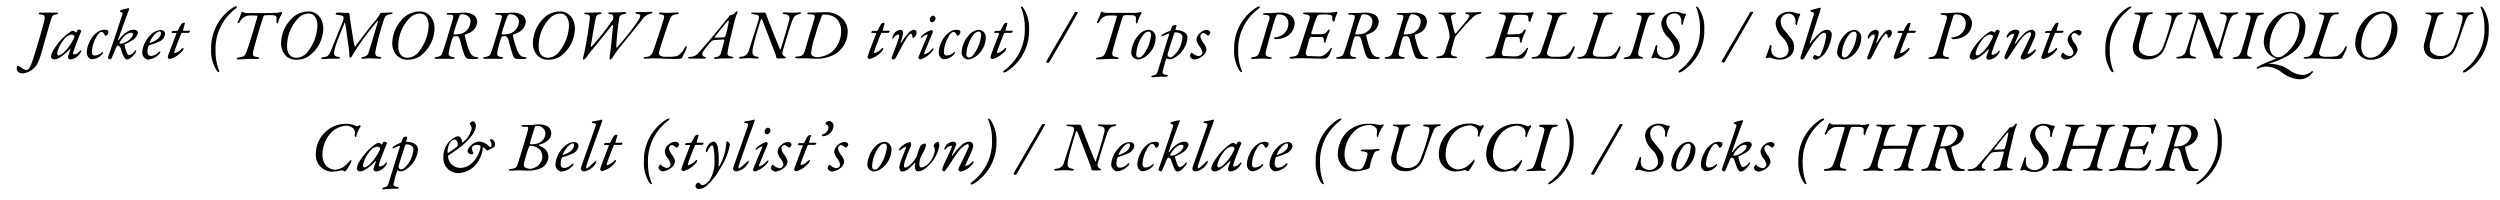 <svg xmlns="http://www.w3.org/2000/svg" viewBox="0 0 424 34"><title>アートボード 1</title><path d="M3,12.1a.78.78,0,0,1-.16-.48c0-.35.17-.46.23-.46s.52.27.72.42a1.35,1.35,0,0,0,.7.29c.42,0,.75-.52,1.54-3.18C6.53,7.08,7.25,4.57,7.5,3.52c.17-.73.13-1-.6-1.06-.21,0-.34-.1-.34-.2s.11-.12.32-.12c.39,0,.84,0,1.26,0,.69,0,1,0,1.39,0,.2,0,.32,0,.32.12s-.15.15-.32.18c-.62.12-.67.24-.91,1s-1.37,4.71-1.44,5a16.19,16.19,0,0,1-.62,1.87,3.26,3.26,0,0,1-2.68,2.14A1.06,1.06,0,0,1,3,12.1Z"/><path d="M12.85,5.5s.07,0,.1,0l.19-.33A.28.28,0,0,1,13.31,5a1.15,1.15,0,0,1,.45.17s0,.06,0,.17c-.17.38-1.13,2.75-1.34,3.57-.07.23,0,.32.22.32a1.61,1.61,0,0,0,.9-.57c.17-.19.24-.15.24-.06a.55.55,0,0,1-.11.3A2.26,2.26,0,0,1,12,10.08a.44.44,0,0,1-.48-.44,11.43,11.43,0,0,1,.42-1.18c0-.07,0-.19-.08-.13C11.22,9,10,10.08,9.19,10.08c-.2,0-.54-.22-.54-.45a2.75,2.75,0,0,1,.52-1.31,9.73,9.73,0,0,1,2.64-2.85,1.38,1.38,0,0,1,.56-.24A.84.84,0,0,1,12.85,5.5ZM10.79,6.77A5.37,5.37,0,0,0,9.68,9.05c0,.15.12.35.24.35.3,0,.71-.29,1.22-.83a8.39,8.39,0,0,0,1.41-2.13c.07-.18.1-.34.06-.37a.93.93,0,0,0-.43-.21A2,2,0,0,0,10.79,6.77Z"/><path d="M18.25,5.15a.25.25,0,0,1,.13.24.72.72,0,0,1-.44.68c-.05,0-.12,0-.18-.14s-.26-.52-.53-.52-.61.34-.93.94a5.53,5.53,0,0,0-.72,2.43c0,.62.34.63.54.63a1.9,1.9,0,0,0,1.2-.57c.06-.05.16-.05.16,0a.51.51,0,0,1-.12.31,2.37,2.37,0,0,1-1.73.89c-.61,0-.92-.66-.92-1.14A4.46,4.46,0,0,1,15.24,7a3.73,3.73,0,0,1,1.6-1.75,2.33,2.33,0,0,1,.89-.2A1.42,1.42,0,0,1,18.25,5.15Z"/><path d="M23.4,5.55a2.13,2.13,0,0,1-.94,1.28,8.57,8.57,0,0,1-1.28.67s-.07.11-.07.12a8.22,8.22,0,0,0,.39,1.3c.16.34.28.43.44.43a1.78,1.78,0,0,0,.91-.68q.11-.15.18-.15c.13,0,.06.27-.07.46-.41.59-1,1.11-1.4,1.11-.26,0-.49-.27-.68-.73s-.26-.68-.42-1.16c-.11-.3-.32-.46-.43-.46s-.2,0-.3.24c-.24.56-.52,1.25-.82,1.92a.24.24,0,0,1-.18.16c-.18,0-.42-.14-.42-.27a2.29,2.29,0,0,1,.11-.39c.09-.2,1.62-4.75,2.35-7,.06-.18.05-.24-.24-.35a.4.4,0,0,1-.2-.14c0-.09.06-.13.18-.19a6.23,6.23,0,0,1,1.37-.33s.07.13,0,.25-1.22,3.28-1.84,5.06c-.05.14.12.1.18,0a4.16,4.16,0,0,1,1.52-1.4,1.72,1.72,0,0,1,1-.26C23.15,5.06,23.4,5.3,23.4,5.55Zm-1.86.22A3.77,3.77,0,0,0,20.3,7.21a.14.14,0,0,0,.12.2c1-.06,2.12-1,2.12-1.6,0-.08,0-.25-.4-.25A1.42,1.42,0,0,0,21.54,5.77Z"/><path d="M28,5.78A1.59,1.59,0,0,1,27.11,7a9.57,9.57,0,0,1-1.75.65.31.31,0,0,0-.19.18,3.12,3.12,0,0,0-.16.94c0,.6.32.72.64.72a2,2,0,0,0,1.18-.57c.13-.13.22-.18.3-.18s.07.05.07.07a.57.57,0,0,1-.15.3,2.9,2.9,0,0,1-2,1,1.25,1.25,0,0,1-.93-1.25A4.64,4.64,0,0,1,25.47,6a2.6,2.6,0,0,1,1.69-.9C27.87,5.05,28,5.5,28,5.78ZM25.39,7.19s0,.12,0,.11c.76-.26,1.9-.77,1.9-1.67,0-.15-.05-.3-.21-.3C26.5,5.33,25.59,6.54,25.39,7.19Z"/><path d="M31.32,4.1l-.28,1s0,.11.06.11l1.11,0s0,0,0,.09a.34.34,0,0,1-.24.27l-1.12,0s-.08,0-.1.1c-.17.38-.81,2-1.15,3-.08.21-.07.34.06.34a2.94,2.94,0,0,0,1.19-.77c.11-.1.27-.18.27,0a.53.53,0,0,1-.11.29,4.09,4.09,0,0,1-2.24,1.49.4.4,0,0,1-.31-.28.94.94,0,0,1,.06-.3c0-.12.87-2.37,1.39-3.7,0-.09,0-.15,0-.15l-.63,0c-.12,0-.19-.06-.19-.11a.37.37,0,0,1,.24-.25c.23,0,.64,0,.73,0s.12-.08.13-.12c.18-.35.36-.68.49-.9a.61.61,0,0,1,.56-.35C31.37,3.83,31.38,3.89,31.32,4.1Z"/><path d="M40.2,1.2s-.07.14-.2.25a8.53,8.53,0,0,0-3.44,7.28A8.82,8.82,0,0,0,37.17,12c.07.14,0,.21-.05.21a.52.52,0,0,1-.38-.27,6,6,0,0,1-.93-3.59,8.17,8.17,0,0,1,3.6-7,1.69,1.69,0,0,1,.68-.3C40.17,1.11,40.2,1.12,40.2,1.2Z"/><path d="M46.31,2.18a4,4,0,0,0,1.3-.13.39.39,0,0,1,.14,0,.18.18,0,0,1,.08.25,5.26,5.26,0,0,0-.66,1.52c0,.11-.06.17-.11.17s-.17-.13-.17-.29c0-.73.13-1-.48-1.1a8.59,8.59,0,0,0-1.52,0c-.06,0-.16.12-.19.19-.33.82-1.52,4.88-1.72,5.77s-.1,1,.67,1.12c.09,0,.3.08.3.19s-.07.13-.32.13-1,0-1.3,0c-.78,0-1.22.07-1.84.07-.23,0-.34,0-.34-.14s.18-.16.3-.17c.9-.13,1.09-.23,1.44-1.19.44-1.22,1.4-4.45,1.77-5.75,0-.08,0-.16-.08-.16a9.26,9.26,0,0,0-1.61,0,2,2,0,0,0-1.27,1c-.11.18-.24.26-.32.26s-.11-.1-.07-.22a12.1,12.1,0,0,0,.63-1.55.37.37,0,0,1,.22-.18.12.12,0,0,1,.08.07.93.93,0,0,0,.59.18h4.48Z"/><path d="M54.83,4.89a5.88,5.88,0,0,1-2.55,4.69,3.72,3.72,0,0,1-1.94.55,2.5,2.5,0,0,1-1.86-.67,3,3,0,0,1-.81-2.2A6.09,6.09,0,0,1,49.85,2.8a4.09,4.09,0,0,1,2.47-.86C53.75,1.94,54.83,3.09,54.83,4.89ZM50.59,3.08a6.83,6.83,0,0,0-1.9,4.84c0,.84.34,1.87,1.6,1.87A2.47,2.47,0,0,0,52,9,7.49,7.49,0,0,0,53.83,4.3c0-.78-.29-2-1.51-2A2.54,2.54,0,0,0,50.59,3.08Z"/><path d="M57.3,2.12c.18,0,.85.06,1.28.06l.52,0s.14,0,.18.31c.06.57.38,2.72.54,3.63a12.81,12.81,0,0,0,.33,1.7c0,.08.1.08.15,0,.44-.61,2.58-3.46,3.09-4A7.21,7.21,0,0,0,64.47,2.3a.28.28,0,0,1,.18-.12c.57,0,1.23-.06,1.62-.06s.32.06.32.12-.16.16-.47.19c-.68.06-.82.42-1,.86a46.94,46.94,0,0,0-1.42,5.27c-.15.72,0,1,.61,1.08.32,0,.36.1.36.18s-.16.14-.35.14-1.19-.07-1.71-.07-.65.07-1,.07-.32-.08-.32-.13.07-.14.34-.19a1,1,0,0,0,.92-.88c.34-1,1.16-3.79,1.55-5.08.06-.18-.08-.13-.12-.07A43.9,43.9,0,0,0,60.84,7.7c-.4.61-.79,1.18-1.07,1.7-.13.24-.26.38-.37.38s-.15-.19-.15-.4c0-.38-.1-1.25-.22-2.1-.21-1.43-.4-3-.48-3.28s-.1-.14-.16,0S57,7.37,56.86,8c-.3,1.06-.35,1.54.5,1.64.2,0,.3.08.3.16s-.14.15-.36.15-.65,0-1.15,0-1,.07-1.37.07c-.2,0-.32-.08-.32-.14s.09-.13.35-.17c.81-.1,1-.3,1.41-1.35l1.92-4.73c.28-.71.11-.95-.29-1a3.38,3.38,0,0,0-.6-.11c-.18,0-.32-.06-.32-.16S57.08,2.12,57.3,2.12Z"/><path d="M73.69,4.89a5.9,5.9,0,0,1-2.54,4.69,3.74,3.74,0,0,1-1.94.55,2.48,2.48,0,0,1-1.86-.67,3,3,0,0,1-.82-2.2A6.12,6.12,0,0,1,68.71,2.8a4.15,4.15,0,0,1,2.48-.86C72.61,1.94,73.69,3.09,73.69,4.89ZM69.46,3.08a6.8,6.8,0,0,0-1.91,4.84c0,.84.35,1.87,1.61,1.87A2.49,2.49,0,0,0,70.84,9,7.54,7.54,0,0,0,72.7,4.3c0-.78-.29-2-1.51-2A2.53,2.53,0,0,0,69.46,3.08Z"/><path d="M79.84,5.45a5.88,5.88,0,0,1-1,.43s-.08.1,0,.19a13.31,13.31,0,0,0,.75,2.54c.32.71.57,1,1.26,1.08.19,0,.29.07.29.15s-.17.13-.32.15a6.38,6.38,0,0,1-1.15,0c-.56,0-.75-.17-1.06-1.11-.26-.76-.47-1.68-.62-2.17-.06-.2-.24-.56-.48-.56H77c-.09,0-.16.08-.29.42s-.43,1.47-.54,2c-.18.82-.06,1,.66,1.1.14,0,.29.07.29.15s-.17.15-.36.15c-.53,0-1.07,0-1.44,0s-.89,0-1.26,0c-.2,0-.34,0-.34-.13s.16-.16.35-.18c.71-.1.81-.36.91-.59.31-.72,1.6-5.06,1.8-5.75s.14-.82-.72-.82c-.24,0-.32-.11-.32-.16s.1-.13.3-.13l1.27,0c.32,0,.86-.06,1.24-.06a2.91,2.91,0,0,1,1.8.42,1.37,1.37,0,0,1,.58,1.18A2.17,2.17,0,0,1,79.84,5.45Zm-1.64-3c-.09,0-.25.17-.28.26a26,26,0,0,0-1,3c0,.07,0,.14,0,.14a6.07,6.07,0,0,0,1.25-.13,2.21,2.21,0,0,0,1.62-2C79.87,3.16,79.46,2.41,78.2,2.41Z"/><path d="M88,5.45a5.27,5.27,0,0,1-1,.43s-.07.1,0,.19a14.09,14.09,0,0,0,.76,2.54c.31.71.56,1,1.26,1.08.19,0,.29.07.29.15s-.17.13-.33.15a6.41,6.41,0,0,1-1.15,0c-.55,0-.74-.17-1-1.11-.27-.76-.47-1.68-.63-2.17-.06-.2-.24-.56-.48-.56h-.49c-.08,0-.15.08-.29.42s-.43,1.47-.54,2c-.18.82-.06,1,.66,1.1.15,0,.29.07.29.15s-.17.15-.36.15c-.53,0-1.07,0-1.44,0s-.88,0-1.26,0c-.19,0-.33,0-.33-.13s.15-.16.35-.18c.7-.1.81-.36.91-.59.31-.72,1.59-5.06,1.8-5.75s.14-.82-.72-.82c-.24,0-.33-.11-.33-.16s.11-.13.3-.13l1.27,0c.33,0,.87-.06,1.25-.06a3,3,0,0,1,1.8.42,1.37,1.37,0,0,1,.58,1.18A2.15,2.15,0,0,1,88,5.45Zm-1.63-3c-.09,0-.25.17-.29.26a30.53,30.53,0,0,0-1,3c0,.07,0,.14.05.14a6.07,6.07,0,0,0,1.25-.13,2.22,2.22,0,0,0,1.62-2C88.05,3.16,87.64,2.41,86.38,2.41Z"/><path d="M97.5,4.89A5.9,5.9,0,0,1,95,9.58a3.78,3.78,0,0,1-1.95.55,2.5,2.5,0,0,1-1.86-.67,3,3,0,0,1-.81-2.2A6.09,6.09,0,0,1,92.52,2.8,4.11,4.11,0,0,1,95,1.94C96.42,1.94,97.5,3.09,97.5,4.89ZM93.26,3.08a6.83,6.83,0,0,0-1.9,4.84c0,.84.34,1.87,1.6,1.87A2.47,2.47,0,0,0,94.64,9,7.49,7.49,0,0,0,96.5,4.3c0-.78-.29-2-1.51-2A2.56,2.56,0,0,0,93.26,3.08Z"/><path d="M99.46,2.14c.39,0,.63,0,1,0s.86-.05,1.29-.05c.16,0,.3.05.29.12s-.13.16-.26.18c-.46.07-.59.16-.73.66s-.84,4.57-.84,4.85c0,.12.07.08.12,0a39,39,0,0,0,3.58-4.53.71.71,0,0,0,.11-.33c0-.38,0-.56-.56-.64-.16,0-.29-.1-.29-.18s.15-.12.33-.12l1.07,0c.37,0,1.11-.05,1.34-.05s.32.05.32.12-.1.16-.32.21c-.6.12-.76.2-.88.64a44,44,0,0,0-.51,5c0,.08,0,.12.14,0a43.89,43.89,0,0,0,3.67-4.66c.47-.92.25-.92-.27-1-.18,0-.29-.11-.29-.18s.12-.13.36-.13l1.06,0c.47,0,.92-.05,1.16-.05s.31,0,.31.12-.14.17-.37.21a2.45,2.45,0,0,0-1.5,1.17c-.8,1-3,3.71-3.63,4.47S104,9.6,103.83,9.83s-.28.26-.34.26-.14-.15-.12-.23c.13-1,.15-1.07.24-1.84.15-1.5.33-3.21.36-3.74,0-.07-.14,0-.18,0-.54.72-2.81,3.51-3.34,4.13s-.91,1.22-1.09,1.43-.28.26-.4.26-.12-.13-.07-.3c.12-.43.28-1.14.42-1.94.31-1.6.57-3.47.69-4.37s0-1-.59-1.06c-.25,0-.33-.11-.33-.18S99.29,2.14,99.46,2.14Z"/><path d="M114.83,9.51a2.9,2.9,0,0,0,1.25-1.33c.14-.28.2-.36.31-.36s.06.28,0,.49c-.15.42-.58,1.17-.69,1.44a.36.36,0,0,1-.23.19,9,9,0,0,1-1.22.06c-.67,0-2.62-.11-3.43-.11-.46,0-1,.06-1.32.06s-.37-.06-.37-.14.13-.13.37-.16a1.19,1.19,0,0,0,1.22-.85c.45-1.19,1.51-4.45,1.72-5.17.33-1,.24-1.07-.33-1.17-.24,0-.35-.1-.35-.21s.11-.12.33-.12.64.05,1,.05,1.18-.06,1.73-.06c.24,0,.32.07.32.13s-.14.15-.32.17c-.77.07-1,.29-1.21.86-.33.79-1.65,4.78-1.85,5.62a.61.61,0,0,0,.23.55,1.86,1.86,0,0,0,1,.17A8.56,8.56,0,0,0,114.83,9.51Z"/><path d="M125,2.3a8.9,8.9,0,0,0-.4,1.17c-.3,1.32-.93,3.77-1.14,5-.15.85-.16,1,.67,1.14.07,0,.23.06.23.15s-.18.14-.36.14c-.41,0-.56,0-1,0-.93,0-1.22.08-1.67.08-.13,0-.27-.05-.26-.11s.12-.15.24-.17c.79-.1.9-.43,1-.85s.4-1.32.53-2c0-.05,0-.15-.11-.15s-1.43.08-1.7.11a1.3,1.3,0,0,0-.54.34,16.57,16.57,0,0,0-1.19,1.53c-.28.42-.33.84.34,1,.06,0,.08,0,.08.08s-.13.18-.23.18c-.5,0-.73,0-1.3,0-.26,0-1,0-1.16,0s-.33-.08-.33-.17.13-.12.3-.13a1.78,1.78,0,0,0,1.53-.76c1.8-1.93,4.54-5.41,4.85-5.76s.27-.33.36-.45,0-.09.07-.09a1.14,1.14,0,0,0,.92-.52.36.36,0,0,1,.22-.14C125.12,1.92,125.14,2,125,2.3Zm-2.17,4a.35.35,0,0,0,.22-.22,22.22,22.22,0,0,0,.51-2.17c.06-.37.06-.41,0-.41s-.1,0-.28.22c-.42.45-1.82,2.24-2.07,2.56-.05.09,0,.11,0,.11S122.48,6.37,122.86,6.32Z"/><path d="M127.79,2.14c.38,0,.74,0,1.35,0l.57,0c.06,0,.19.13.26.36.25.79,2,5.14,2.31,5.82,0,.09.09.09.12,0,.53-1.55,1.36-4.5,1.46-5s0-.82-.76-.92c-.2,0-.36-.07-.36-.17s.1-.13.34-.13.83.05,1.15.05c.5,0,1,0,1.28-.05s.35.06.35.12-.12.13-.36.19c-.49.11-.81.22-1.19,1.23-.26.73-.92,2.78-1.56,5a1.51,1.51,0,0,0-.07.37.72.72,0,0,0,.4.58c.12.07.19.09.19.17s-.12.14-.26.14l-.58,0c-.22,0-.5,0-.57,0a.25.25,0,0,1-.2-.17,5.78,5.78,0,0,0-.34-1.07c-.38-.95-1.19-3.13-1.74-4.52a6.45,6.45,0,0,0-.37-.89c-.05-.06-.15,0-.17.1-.3.84-1.23,4-1.37,4.92s0,1.2.65,1.33c.31.06.37.11.37.19s-.17.14-.38.14-.78-.07-1.24-.07-1,.07-1.34.07-.39-.08-.39-.15.13-.15.34-.17a1.35,1.35,0,0,0,1.31-1c.44-1.4,1.45-4.49,1.62-5.12a1.72,1.72,0,0,0,.1-.63.4.4,0,0,0-.32-.36c-.18,0-.52-.08-.66-.11s-.35-.07-.35-.16S127.44,2.14,127.79,2.14Z"/><path d="M142.57,2.88a3.08,3.08,0,0,1,1.2,2.59,4.43,4.43,0,0,1-2.15,3.71,6.18,6.18,0,0,1-3.34.77c-.64,0-1.07-.06-1.58-.06s-1.21,0-1.45,0-.4-.06-.4-.16.16-.14.33-.15c.81-.06,1.07-.11,1.36-1.11s1.17-3.94,1.57-5.25c.14-.48.07-.71-.22-.74a4.12,4.12,0,0,0-.65-.06c-.16,0-.34-.07-.34-.16s.19-.14.39-.14h1c.35,0,1.18-.06,1.73-.06A4,4,0,0,1,142.57,2.88Zm-3-.38c-.1,0-.14.11-.2.22A26.68,26.68,0,0,0,138.28,6a12.64,12.64,0,0,0-.71,2.92.59.59,0,0,0,.25.58,2.24,2.24,0,0,0,.78.2,4.56,4.56,0,0,0,2.4-.83,4.64,4.64,0,0,0,1.65-3.55,2.93,2.93,0,0,0-.94-2.3,3.11,3.11,0,0,0-1.83-.53A2,2,0,0,0,139.56,2.5Z"/><path d="M150,4.1l-.28,1s0,.11.06.11l1.11,0s0,0,0,.09a.34.34,0,0,1-.24.27l-1.12,0s-.08,0-.1.1c-.17.38-.81,2-1.15,3-.08.21-.06.34.06.34a2.94,2.94,0,0,0,1.19-.77c.11-.1.27-.18.27,0a.53.53,0,0,1-.11.29,4.09,4.09,0,0,1-2.24,1.49.4.4,0,0,1-.31-.28.94.94,0,0,1,.06-.3c0-.12.87-2.37,1.39-3.7,0-.09,0-.15,0-.15l-.63,0c-.12,0-.19-.06-.19-.11a.37.37,0,0,1,.24-.25c.24,0,.64,0,.73,0s.12-.08.13-.12c.18-.35.36-.68.49-.9a.61.61,0,0,1,.57-.35C150,3.83,150,3.89,150,4.1Z"/><path d="M153.16,5.59a6.23,6.23,0,0,1-.4,1.53c-.07.22.07.18.22-.08a8.37,8.37,0,0,1,1-1.31,1.58,1.58,0,0,1,1-.68.44.44,0,0,1,.46.49,1,1,0,0,1-.57.9c-.08,0-.14-.06-.14-.27s-.12-.44-.23-.44-.36.13-.79.81S152.21,9.28,152,9.66s-.4.43-.5.43a.36.36,0,0,1-.28-.16.37.37,0,0,1,0-.18c.51-1.29.84-2.13,1.22-3.33.14-.45,0-.56-.12-.56a1,1,0,0,0-.67.47c-.13.17-.21.24-.26.24s-.1-.2,0-.35a1.6,1.6,0,0,1,1.3-1.17A.51.51,0,0,1,153.16,5.59Z"/><path d="M158.22,5.33a1.35,1.35,0,0,1-.12.41c-.58,1.34-.95,2.3-1.37,3.26,0,.06,0,.21.13.21A3.19,3.19,0,0,0,158,8.4c.12-.13.21-.22.27-.22s.06,0,.06.07a.8.8,0,0,1-.21.43,4.28,4.28,0,0,1-2,1.4.39.39,0,0,1-.36-.3.45.45,0,0,1,.06-.21c.43-1.07.92-2.23,1.48-3.54.05-.11,0-.19-.09-.17a2.45,2.45,0,0,0-.89.53c-.06.06-.16,0-.16,0a.63.63,0,0,1,.16-.3,3.93,3.93,0,0,1,1.69-1A.4.4,0,0,1,158.22,5.33Zm.45-2.21a.66.66,0,0,1-.55.64.57.57,0,0,1-.18,0,.53.53,0,0,1-.26-.45.7.7,0,0,1,.24-.5.56.56,0,0,1,.32-.15A.47.47,0,0,1,158.67,3.12Z"/><path d="M162.75,5.15a.25.25,0,0,1,.13.24.72.72,0,0,1-.44.68c-.05,0-.12,0-.18-.14s-.26-.52-.53-.52-.61.34-.92.94a5.4,5.4,0,0,0-.72,2.43c0,.62.33.63.53.63a1.88,1.88,0,0,0,1.2-.57c.06-.05.16-.05.16,0a.51.51,0,0,1-.12.31,2.37,2.37,0,0,1-1.73.89c-.61,0-.92-.66-.92-1.14a4.46,4.46,0,0,1,.53-1.9,3.73,3.73,0,0,1,1.6-1.75,2.33,2.33,0,0,1,.89-.2A1.42,1.42,0,0,1,162.75,5.15Z"/><path d="M167.18,6.39a4,4,0,0,1-2.09,3.44,2.26,2.26,0,0,1-1,.25,1.18,1.18,0,0,1-1-1.28,4.84,4.84,0,0,1,1.51-3.12,2.27,2.27,0,0,1,1.48-.63A1.27,1.27,0,0,1,167.18,6.39Zm-2.09-.49a5.9,5.9,0,0,0-1.19,3.32c0,.28.14.53.45.53s.46-.12.79-.54a6.47,6.47,0,0,0,1.26-3.28c0-.33-.12-.57-.44-.57A1.22,1.22,0,0,0,165.09,5.9Z"/><path d="M170.81,4.1l-.29,1s0,.11.06.11l1.12,0s.05,0,.05.09a.34.34,0,0,1-.24.27l-1.12,0s-.08,0-.11.1c-.16.38-.8,2-1.15,3-.07.21-.06.34.06.34a3,3,0,0,0,1.2-.77c.11-.1.26-.18.26,0a.51.51,0,0,1-.1.29,4.08,4.08,0,0,1-2.25,1.49.4.4,0,0,1-.31-.28.94.94,0,0,1,.06-.3c0-.12.88-2.37,1.39-3.7,0-.09,0-.15,0-.15l-.64,0c-.12,0-.19-.06-.19-.11s.16-.24.24-.25c.24,0,.65,0,.73,0s.12-.08.14-.12c.18-.35.35-.68.49-.9a.6.6,0,0,1,.56-.35C170.86,3.83,170.87,3.89,170.81,4.1Z"/><path d="M170.15,12.15a.51.51,0,0,1,.2-.24,8.5,8.5,0,0,0,3.45-7.28,8.65,8.65,0,0,0-.62-3.31c-.08-.15,0-.21,0-.21a.55.55,0,0,1,.4.27A6.15,6.15,0,0,1,174.53,5a8.16,8.16,0,0,1-3.6,7,1.67,1.67,0,0,1-.67.31C170.2,12.25,170.15,12.23,170.15,12.15Z"/><path d="M182.24,2.17a.31.31,0,0,1,.22-.13.84.84,0,0,1,.26,0,.12.12,0,0,1,.05.17C181.21,5,179.62,7.73,178,10.48c-.11.18-.19.2-.24.2a.71.71,0,0,1-.24-.06.15.15,0,0,1-.07-.19C179,7.66,180.68,4.93,182.24,2.17Z"/><path d="M192.07,2.18a4,4,0,0,0,1.29-.13c.08,0,.1,0,.15,0a.19.19,0,0,1,.07.25,5.54,5.54,0,0,0-.66,1.52c0,.11-.06.17-.11.17s-.17-.13-.17-.29c0-.73.14-1-.48-1.1a8.59,8.59,0,0,0-1.52,0c-.06,0-.15.12-.19.19-.32.82-1.51,4.88-1.72,5.77s-.09,1,.68,1.12c.08,0,.3.08.3.19s-.08.13-.33.13-.95,0-1.29,0c-.78,0-1.23.07-1.85.07-.23,0-.34,0-.34-.14s.18-.16.3-.17c.9-.13,1.09-.23,1.44-1.19.45-1.22,1.41-4.45,1.78-5.75,0-.08,0-.16-.09-.16a9.14,9.14,0,0,0-1.6,0,1.9,1.9,0,0,0-1.27,1c-.11.18-.24.26-.33.26s-.11-.1-.07-.22a13.33,13.33,0,0,0,.64-1.55.35.35,0,0,1,.21-.18A.15.15,0,0,1,187,2c0,.06.22.15.58.18h4.49Z"/><path d="M196,6.39a4,4,0,0,1-2.09,3.44,2.26,2.26,0,0,1-1,.25,1.19,1.19,0,0,1-1.05-1.28,4.89,4.89,0,0,1,1.51-3.12,2.32,2.32,0,0,1,1.49-.63A1.27,1.27,0,0,1,196,6.39Zm-2.09-.49a5.9,5.9,0,0,0-1.2,3.32.47.47,0,0,0,.46.53c.19,0,.45-.12.79-.54a6.47,6.47,0,0,0,1.26-3.28c0-.33-.12-.57-.44-.57A1.2,1.2,0,0,0,193.92,5.9Z"/><path d="M199.07,9.86a1.45,1.45,0,0,1-.63.2,1.54,1.54,0,0,1-.62-.16,22.62,22.62,0,0,0-.62,2.22c-.09.39.14.48.58.58.22,0,.3.09.3.17s-.14.14-.34.14H197c-.4,0-1,.08-1.37.09s-.35-.06-.35-.14.13-.14.31-.18c.49-.1.63-.26.73-.6l2-6.48s0-.06-.05,0a4.51,4.51,0,0,0-1,.4c-.2.11-.3.06-.3,0a.43.43,0,0,1,.18-.26,7.2,7.2,0,0,1,1.31-.61c.05,0,.09-.09.1-.11a2.24,2.24,0,0,1,.31-.73.74.74,0,0,1,.51-.16c.16,0,.14.12.14.19a3.57,3.57,0,0,1-.17.6.06.06,0,0,0,0,.08c1.06,0,2.05.39,2.05,1.35A4.44,4.44,0,0,1,199.07,9.86Zm.26-4.38a.23.23,0,0,0-.16.11c-.36,1.11-.77,2.25-1.15,3.63a.22.22,0,0,0,0,.14c.1.21.3.39.37.39a1,1,0,0,0,.64-.3,4.55,4.55,0,0,0,1.51-3.15C200.55,5.72,199.89,5.48,199.33,5.48Z"/><path d="M205.15,5.26a.4.4,0,0,1,.12.27A1,1,0,0,1,205,6a.2.2,0,0,1-.18,0c-.29-.17-.45-.4-.76-.4a.59.59,0,0,0-.48.57,2.46,2.46,0,0,0,.56,1.16,2.4,2.4,0,0,1,.48,1.06,1.54,1.54,0,0,1-.66,1.11,2.48,2.48,0,0,1-1.39.59c-.26,0-.75-.25-.75-.64a1.32,1.32,0,0,1,.22-.48s.14,0,.18,0a1.67,1.67,0,0,0,1.06.54.63.63,0,0,0,.64-.64,2.42,2.42,0,0,0-.53-1.07,2.12,2.12,0,0,1-.46-1.09,1.62,1.62,0,0,1,.66-1.17,1.78,1.78,0,0,1,1-.46A.87.87,0,0,1,205.15,5.26Z"/><path d="M213.69,1.2s-.07.14-.2.25A8.54,8.54,0,0,0,210,8.73a8.56,8.56,0,0,0,.62,3.31c.07.14,0,.21,0,.21a.56.56,0,0,1-.39-.27,6.14,6.14,0,0,1-.92-3.59,8.15,8.15,0,0,1,3.6-7,1.63,1.63,0,0,1,.68-.3C213.65,1.11,213.69,1.12,213.69,1.2Z"/><path d="M218.79,2.52A1.76,1.76,0,0,1,219.57,4a2.63,2.63,0,0,1-1.74,2.36,4,4,0,0,1-1.31.28c-.11,0-.43,0-.43-.18s0-.1.18-.12a4,4,0,0,0,.89-.24,2.28,2.28,0,0,0,1.34-2,1.48,1.48,0,0,0-.83-1.51,2.52,2.52,0,0,0-1-.14.29.29,0,0,0-.2.18c-.4.91-1.31,4.27-1.74,5.95-.24.88.06,1,.65,1.1.21,0,.31.1.31.19s-.17.12-.37.12-.77-.06-1.19-.06-1.12.07-1.64.07c-.18,0-.31,0-.31-.12s.14-.15.33-.19c.82-.11.91-.38,1.13-1s1.22-4.06,1.61-5.32c.18-.64,0-.78-.5-.83s-.54-.11-.54-.2.1-.11.3-.11h.8c.48,0,.93-.08,1.57-.08A3.34,3.34,0,0,1,218.79,2.52Z"/><path d="M223.88,5.8c.88,0,1-.19,1.3-.62.1-.13.19-.19.26-.19s.09.25,0,.44A6.3,6.3,0,0,0,224.86,7c-.05.18-.14.24-.18.24s-.16-.09-.15-.35c0-.56-.21-.62-.47-.62l-1.54,0a.41.41,0,0,0-.41.23c-.23.65-.41,1.46-.58,2.09a.88.88,0,0,0,0,.69.42.42,0,0,0,.39.23c.52,0,1.48.06,1.76.06a1.65,1.65,0,0,0,.82-.21,2.87,2.87,0,0,0,1-.93c.15-.21.21-.31.31-.31s.11.06,0,.32a3.41,3.41,0,0,1-.56,1.18.76.76,0,0,1-.34.26,2.29,2.29,0,0,1-.54.07c-.56,0-3.13-.08-3.81-.08s-1.16.07-1.53.07c-.2,0-.34-.07-.34-.15s.13-.15.37-.17c1-.09,1.09-.35,1.27-.94.43-1.28,1.31-4.1,1.69-5.26.18-.55.24-.89-.71-1-.16,0-.31-.07-.31-.17s.15-.12.39-.12.79,0,1.4,0H224a12.5,12.5,0,0,0,2.75-.12c.05,0,.1.14.08.19a5.6,5.6,0,0,0-.51,1.38.12.12,0,0,1-.1.1.35.35,0,0,1-.25-.35c0-.49,0-.68-.27-.78a4.93,4.93,0,0,0-1.5-.08c-.48,0-.66.06-.81.25a25.77,25.77,0,0,0-1,2.91c0,.06.07.17.13.17Z"/><path d="M232.77,5.45a5.27,5.27,0,0,1-1,.43s-.07.1-.05.19a13.33,13.33,0,0,0,.76,2.54c.31.71.56,1,1.26,1.08.19,0,.28.07.28.15s-.16.13-.32.15a6.38,6.38,0,0,1-1.15,0c-.55,0-.75-.17-1.06-1.11-.26-.76-.47-1.68-.62-2.17-.06-.2-.24-.56-.48-.56h-.49c-.09,0-.16.08-.29.42s-.43,1.47-.54,2c-.18.82-.06,1,.66,1.1.14,0,.29.07.29.15s-.17.15-.36.15c-.53,0-1.07,0-1.44,0s-.89,0-1.26,0c-.19,0-.34,0-.34-.13s.16-.16.35-.18c.71-.1.82-.36.91-.59.31-.72,1.6-5.06,1.8-5.75s.15-.82-.72-.82c-.24,0-.32-.11-.32-.16s.11-.13.3-.13l1.27,0c.32,0,.86-.06,1.25-.06a3,3,0,0,1,1.8.42,1.36,1.36,0,0,1,.57,1.18A2.14,2.14,0,0,1,232.77,5.45Zm-1.63-3c-.1,0-.26.17-.29.26a30.53,30.53,0,0,0-1,3c0,.07,0,.14.05.14a6,6,0,0,0,1.24-.13,2.21,2.21,0,0,0,1.62-2C232.8,3.16,232.4,2.41,231.14,2.41Z"/><path d="M241,5.45a5.88,5.88,0,0,1-1,.43s-.08.1-.05.19a13.31,13.31,0,0,0,.75,2.54c.32.71.57,1,1.26,1.08.19,0,.29.07.29.15s-.17.13-.32.15a6.38,6.38,0,0,1-1.15,0c-.56,0-.75-.17-1.06-1.11-.26-.76-.47-1.68-.62-2.17-.06-.2-.24-.56-.48-.56h-.5c-.08,0-.15.08-.28.42s-.44,1.47-.54,2c-.18.82-.06,1,.66,1.1.14,0,.28.07.28.15s-.16.15-.36.15c-.52,0-1.06,0-1.43,0s-.89,0-1.26,0c-.2,0-.34,0-.34-.13s.16-.16.35-.18c.71-.1.81-.36.91-.59.31-.72,1.59-5.06,1.8-5.75s.14-.82-.72-.82c-.24,0-.33-.11-.33-.16s.11-.13.3-.13l1.28,0c.32,0,.86-.06,1.24-.06a2.91,2.91,0,0,1,1.8.42A1.37,1.37,0,0,1,242,3.68,2.17,2.17,0,0,1,241,5.45Zm-1.64-3c-.09,0-.25.17-.28.26a26,26,0,0,0-1,3c0,.07,0,.14,0,.14a6.07,6.07,0,0,0,1.25-.13,2.21,2.21,0,0,0,1.62-2C241,3.16,240.57,2.41,239.31,2.41Z"/><path d="M244.29,2.14c.29,0,.85,0,1.28,0,.58,0,.84,0,1.07,0s.28,0,.29.1-.1.15-.29.18c-.59.12-.6.37-.53.68.13.53.47,2.14.66,2.59,0,0,.06,0,.1,0,.48-.55,1.81-2.08,2.17-2.63s.11-.6-.24-.67c-.19,0-.29-.1-.29-.18s.13-.11.35-.11.44,0,.93,0c.29,0,1-.05,1.16-.05s.3,0,.3.11-.16.16-.36.2c-.68.14-.81.29-1.64,1.11-.56.54-1.69,1.84-2.2,2.46a1.72,1.72,0,0,0-.39.75c-.18.66-.51,1.85-.56,2.11s-.08.67.64.77c.19,0,.37.08.37.18s-.16.13-.42.13-1.23-.06-1.43-.06c-.44,0-.89.06-1.34.06-.27,0-.34-.08-.34-.16s.17-.13.36-.15c.86-.09,1-.35,1.24-1.14l.51-1.56a2,2,0,0,0,.15-1,18.5,18.5,0,0,0-.6-2.35c-.29-.9-.41-1-1-1.14-.14,0-.3-.07-.3-.17S244,2.14,244.29,2.14Z"/><path d="M257.13,5.8c.87,0,1-.19,1.29-.62.1-.13.19-.19.27-.19s.08.25,0,.44A6.3,6.3,0,0,0,258.1,7c-.05.18-.13.24-.18.24s-.16-.09-.15-.35c0-.56-.21-.62-.46-.62l-1.55,0a.41.41,0,0,0-.41.23c-.23.65-.41,1.46-.57,2.09a.85.85,0,0,0,0,.69.42.42,0,0,0,.4.23c.51,0,1.47.06,1.75.06a1.65,1.65,0,0,0,.82-.21,2.87,2.87,0,0,0,1-.93c.15-.21.21-.31.32-.31s.1.06,0,.32a3.41,3.41,0,0,1-.56,1.18.76.76,0,0,1-.34.26,2.21,2.21,0,0,1-.54.07c-.56,0-3.13-.08-3.81-.08s-1.16.07-1.52.07c-.21,0-.35-.07-.35-.15s.13-.15.37-.17c1-.09,1.09-.35,1.27-.94.43-1.28,1.31-4.1,1.69-5.26.18-.55.24-.89-.7-1-.17,0-.32-.07-.32-.17s.15-.12.39-.12.79,0,1.4,0h1.12A12.44,12.44,0,0,0,260,2.06c.05,0,.1.14.09.19a5.71,5.71,0,0,0-.52,1.38.12.12,0,0,1-.09.1.36.36,0,0,1-.26-.35c0-.49,0-.68-.27-.78a4.93,4.93,0,0,0-1.5-.08c-.48,0-.66.06-.81.25a25.77,25.77,0,0,0-1,2.91c0,.06.07.17.13.17Z"/><path d="M265.43,9.51a2.8,2.8,0,0,0,1.25-1.33c.15-.28.21-.36.31-.36s.06.28,0,.49c-.14.42-.57,1.17-.68,1.44a.41.41,0,0,1-.24.19,8.9,8.9,0,0,1-1.21.06c-.67,0-2.63-.11-3.43-.11-.47,0-1,.06-1.32.06s-.37-.06-.37-.14.13-.13.37-.16a1.19,1.19,0,0,0,1.21-.85c.45-1.19,1.51-4.45,1.73-5.17.32-1,.24-1.07-.34-1.17-.24,0-.35-.1-.35-.21s.11-.12.34-.12.63.05,1,.05,1.18-.06,1.73-.06c.24,0,.32.07.32.13s-.14.15-.32.17a1.15,1.15,0,0,0-1.21.86c-.32.79-1.64,4.78-1.85,5.62a.61.61,0,0,0,.23.55,1.91,1.91,0,0,0,1,.17A8.56,8.56,0,0,0,265.43,9.51Z"/><path d="M273.21,9.51a2.9,2.9,0,0,0,1.25-1.33c.14-.28.2-.36.31-.36s.06.28,0,.49c-.15.42-.58,1.17-.69,1.44a.36.36,0,0,1-.24.19,8.77,8.77,0,0,1-1.21.06c-.67,0-2.62-.11-3.43-.11-.47,0-1,.06-1.32.06s-.37-.06-.37-.14.13-.13.37-.16a1.18,1.18,0,0,0,1.21-.85c.46-1.19,1.51-4.45,1.73-5.17.32-1,.24-1.07-.34-1.17-.24,0-.34-.1-.34-.21s.1-.12.33-.12.64.05,1,.05,1.17-.06,1.73-.06c.23,0,.32.07.32.13s-.14.15-.32.17a1.16,1.16,0,0,0-1.22.86c-.32.79-1.64,4.78-1.84,5.62a.62.62,0,0,0,.22.55,1.93,1.93,0,0,0,1,.17A8.56,8.56,0,0,0,273.21,9.51Z"/><path d="M277.86,2.16l1.07,0c.66,0,1.14,0,1.46,0s.31,0,.31.11-.09.16-.36.21c-.63.1-.69.19-.94.83S278,7.92,277.88,8.64s0,.87.5,1c.2,0,.28.12.28.17s-.12.14-.34.14c-.45,0-.66,0-1.06,0s-1.16.06-1.55.06-.33-.07-.33-.13.13-.14.31-.17c.71-.1.86-.27,1.15-1.07.23-.61,1.26-4.19,1.48-5.11.18-.74.09-.93-.45-1-.21,0-.33-.07-.35-.18S277.62,2.16,277.86,2.16Z"/><path d="M285.17,2.19a1.92,1.92,0,0,0,.37.11,1,1,0,0,0,.33,0s.09.13.08.18a5.33,5.33,0,0,0-.5,1.49c0,.11-.05.24-.15.24s-.17-.16-.15-.39a1.65,1.65,0,0,0-.19-1,1.12,1.12,0,0,0-1-.54,1.33,1.33,0,0,0-1.34,1.37,2,2,0,0,0,.45,1.25c.15.21.75.92,1.23,1.54a2.25,2.25,0,0,1,.6,1.56,2.05,2.05,0,0,1-1,1.77,3.12,3.12,0,0,1-1.58.36,4.86,4.86,0,0,1-1.44-.33c-.2-.06-.25,0-.6.09,0,0-.18-.06-.19-.08s0-.07,0-.09c.23-.46.55-1.48.66-1.79s.17-.3.23-.3.13.06.08.43a1.78,1.78,0,0,0,.16,1.12,1.6,1.6,0,0,0,1.31.65,1.63,1.63,0,0,0,1-.37,1.33,1.33,0,0,0,.44-1,3.25,3.25,0,0,0-1.06-2.12,3.67,3.67,0,0,1-1.15-2.28,2,2,0,0,1,.65-1.47A2.5,2.5,0,0,1,284,2,3.57,3.57,0,0,1,285.17,2.19Z"/><path d="M284.67,12.15a.51.51,0,0,1,.2-.24,8.49,8.49,0,0,0,3.44-7.28,8.92,8.92,0,0,0-.61-3.31c-.08-.15,0-.21,0-.21a.53.53,0,0,1,.39.27A6,6,0,0,1,289.05,5a8.16,8.16,0,0,1-3.6,7,1.73,1.73,0,0,1-.67.31C284.72,12.25,284.67,12.23,284.67,12.15Z"/><path d="M296.76,2.17A.31.31,0,0,1,297,2a.84.84,0,0,1,.26,0,.12.12,0,0,1,.05.17c-1.56,2.78-3.16,5.49-4.75,8.24-.11.18-.19.2-.24.2a.71.71,0,0,1-.24-.06.15.15,0,0,1-.07-.19C293.55,7.66,295.2,4.93,296.76,2.17Z"/><path d="M304.54,2.19a1.92,1.92,0,0,0,.37.11.93.93,0,0,0,.32,0s.1.13.09.18A5.33,5.33,0,0,0,304.81,4c0,.11-.05.24-.14.24s-.17-.16-.16-.39a1.58,1.58,0,0,0-.19-1,1.1,1.1,0,0,0-1-.54A1.32,1.32,0,0,0,302,3.63a2.09,2.09,0,0,0,.44,1.25c.16.21.76.92,1.24,1.54a2.25,2.25,0,0,1,.6,1.56,2.05,2.05,0,0,1-1,1.77,3.13,3.13,0,0,1-1.59.36,4.86,4.86,0,0,1-1.44-.33c-.19-.06-.25,0-.6.09,0,0-.18-.06-.19-.08s-.05-.07,0-.09c.22-.46.55-1.48.66-1.79s.16-.3.22-.3.14.06.09.43a1.8,1.8,0,0,0,.15,1.12,1.62,1.62,0,0,0,2.33.28,1.29,1.29,0,0,0,.44-1,3.23,3.23,0,0,0-1.05-2.12,3.67,3.67,0,0,1-1.15-2.28,1.92,1.92,0,0,1,.65-1.47A2.48,2.48,0,0,1,303.34,2,3.57,3.57,0,0,1,304.54,2.19Z"/><path d="M309.4,9.18a4.44,4.44,0,0,1-.78.65,1.41,1.41,0,0,1-.6.29.73.73,0,0,1-.45-.15.3.3,0,0,1-.1-.22,1,1,0,0,1,.3-.43s0,0,.07,0a1.8,1.8,0,0,0,.64.23c.09,0,.16,0,.24-.18a10.14,10.14,0,0,0,1-3.33c0-.32-.13-.48-.35-.48-.42,0-.91.52-1.85,1.75-.34.48-1.24,2-1.52,2.55a.62.62,0,0,1-.34.25.34.34,0,0,1-.31-.37c.83-2.54,1.65-5.23,2.23-7.17.1-.29.11-.46-.32-.55-.19-.05-.25-.16-.25-.19s.09-.11.21-.15c.36-.09,1.29-.36,1.47-.36s.1.16.08.25C308.23,3.4,307,7,306.94,7.25s.05.13.09.07a11.31,11.31,0,0,1,1.69-1.79,1.79,1.79,0,0,1,1.18-.48.79.79,0,0,1,.77.79A6.37,6.37,0,0,1,309.4,9.18Z"/><path d="M315.67,6.39a4,4,0,0,1-2.09,3.44,2.26,2.26,0,0,1-1,.25,1.19,1.19,0,0,1-1-1.28,4.86,4.86,0,0,1,1.52-3.12,2.27,2.27,0,0,1,1.48-.63A1.27,1.27,0,0,1,315.67,6.39Zm-2.09-.49a5.9,5.9,0,0,0-1.2,3.32.47.47,0,0,0,.46.53c.19,0,.46-.12.79-.54a6.47,6.47,0,0,0,1.26-3.28c0-.33-.12-.57-.44-.57A1.22,1.22,0,0,0,313.58,5.9Z"/><path d="M318.63,5.59a6.71,6.71,0,0,1-.39,1.53c-.08.22.06.18.21-.08a8.37,8.37,0,0,1,.95-1.31,1.58,1.58,0,0,1,1-.68.44.44,0,0,1,.46.49,1,1,0,0,1-.57.9c-.08,0-.14-.06-.14-.27s-.12-.44-.23-.44-.36.13-.79.81-1.49,2.74-1.68,3.12-.39.43-.5.43a.36.36,0,0,1-.28-.16.37.37,0,0,1,0-.18c.51-1.29.84-2.13,1.23-3.33.13-.45,0-.56-.12-.56a1,1,0,0,0-.68.47c-.13.17-.21.24-.26.24s-.1-.2-.05-.35a1.6,1.6,0,0,1,1.3-1.17A.51.51,0,0,1,318.63,5.59Z"/><path d="M324,4.1l-.29,1s0,.11.06.11l1.11,0s.05,0,.05.09a.34.34,0,0,1-.24.27l-1.11,0a.14.14,0,0,0-.11.1c-.17.38-.81,2-1.15,3-.08.21-.06.34.06.34a3,3,0,0,0,1.2-.77c.1-.1.26-.18.26,0a.53.53,0,0,1-.11.29,4.09,4.09,0,0,1-2.24,1.49.4.4,0,0,1-.31-.28.94.94,0,0,1,.06-.3c0-.12.87-2.37,1.39-3.7,0-.09,0-.15,0-.15l-.63,0c-.12,0-.19-.06-.19-.11a.37.37,0,0,1,.24-.25c.24,0,.64,0,.73,0s.12-.08.13-.12c.18-.35.36-.68.49-.9a.61.61,0,0,1,.57-.35C324,3.83,324,3.89,324,4.1Z"/><path d="M333.67,2.52A1.73,1.73,0,0,1,334.45,4a2.63,2.63,0,0,1-1.74,2.36,4,4,0,0,1-1.31.28c-.11,0-.43,0-.43-.18s0-.1.18-.12a4,4,0,0,0,.89-.24,2.28,2.28,0,0,0,1.34-2,1.48,1.48,0,0,0-.83-1.51,2.52,2.52,0,0,0-1-.14.29.29,0,0,0-.2.18c-.39.91-1.31,4.27-1.74,5.95-.24.88.06,1,.65,1.1.22,0,.31.1.31.19s-.17.12-.37.12-.77-.06-1.19-.06-1.11.07-1.64.07c-.18,0-.31,0-.31-.12s.14-.15.33-.19c.82-.11.91-.38,1.13-1s1.22-4.06,1.61-5.32c.18-.64,0-.78-.49-.83s-.54-.11-.54-.2.09-.11.3-.11h.79c.48,0,.93-.08,1.57-.08A3.32,3.32,0,0,1,333.67,2.52Z"/><path d="M338.23,5.5s.07,0,.1,0l.19-.33a.28.28,0,0,1,.17-.11,1.15,1.15,0,0,1,.45.17s0,.06,0,.17c-.17.38-1.13,2.75-1.34,3.57-.07.23,0,.32.22.32a1.61,1.61,0,0,0,.9-.57c.17-.19.24-.15.24-.06a.55.55,0,0,1-.11.3,2.26,2.26,0,0,1-1.7,1.17.44.44,0,0,1-.48-.44,11.43,11.43,0,0,1,.42-1.18c0-.07,0-.19-.08-.13-.59.63-1.83,1.75-2.62,1.75-.2,0-.54-.22-.54-.45a2.75,2.75,0,0,1,.52-1.31,9.73,9.73,0,0,1,2.64-2.85,1.38,1.38,0,0,1,.56-.24A.87.87,0,0,1,338.23,5.5Zm-2.06,1.27a5.37,5.37,0,0,0-1.11,2.28c0,.15.12.35.24.35.3,0,.71-.29,1.22-.83a8.39,8.39,0,0,0,1.41-2.13c.07-.18.1-.34.06-.37a.93.93,0,0,0-.43-.21A2,2,0,0,0,336.17,6.77Z"/><path d="M345.2,5.73a1.8,1.8,0,0,1-.16.71c-.27.7-1,2.2-1.08,2.4s-.1.32,0,.32a2.57,2.57,0,0,0,1.08-.72c.1-.08.24-.11.24,0a.69.69,0,0,1-.14.34,3.58,3.58,0,0,1-2,1.32.48.48,0,0,1-.38-.2s-.12-.14,0-.4,1.53-3.13,1.65-3.51,0-.53-.16-.53-.74.28-1.36,1c-.5.58-1.62,2.37-2,2.89s-.48.73-.61.73a.42.42,0,0,1-.34-.33,4.71,4.71,0,0,1,.37-1c.34-.75.92-1.9,1.26-2.81.08-.15,0-.2-.1-.2-.38,0-.64.28-.93.54-.06.06-.11.12-.15.12s-.08-.07-.08-.12A1.61,1.61,0,0,1,342,5.05a.57.57,0,0,1,.45.24.39.39,0,0,1,0,.31l-.73,1.74c-.05.09.1.1.15,0a12.08,12.08,0,0,1,1.48-1.7,2.1,2.1,0,0,1,1.25-.6A.66.66,0,0,1,345.2,5.73Z"/><path d="M349.09,4.1l-.29,1s0,.11.06.11l1.12,0s0,0,0,.09a.34.34,0,0,1-.24.27l-1.12,0s-.08,0-.11.1c-.17.38-.8,2-1.15,3-.07.21-.06.34.06.34a3,3,0,0,0,1.2-.77c.11-.1.26-.18.26,0a.51.51,0,0,1-.1.29,4.08,4.08,0,0,1-2.25,1.49.4.4,0,0,1-.31-.28.94.94,0,0,1,.06-.3c.05-.12.88-2.37,1.39-3.7,0-.09,0-.15,0-.15l-.64,0c-.12,0-.19-.06-.19-.11s.16-.24.24-.25c.24,0,.65,0,.73,0s.12-.08.13-.12c.18-.35.36-.68.5-.9a.6.6,0,0,1,.56-.35C349.14,3.83,349.15,3.89,349.09,4.1Z"/><path d="M352.92,5.26a.4.4,0,0,1,.12.27,1,1,0,0,1-.31.48.21.21,0,0,1-.18,0c-.29-.17-.44-.4-.76-.4a.59.59,0,0,0-.48.57,2.4,2.4,0,0,0,.57,1.16,2.4,2.4,0,0,1,.48,1.06,1.57,1.57,0,0,1-.66,1.11,2.5,2.5,0,0,1-1.39.59c-.27,0-.76-.25-.76-.64a1.21,1.21,0,0,1,.23-.48.19.19,0,0,1,.18,0,1.67,1.67,0,0,0,1.05.54.63.63,0,0,0,.64-.64,2.31,2.31,0,0,0-.53-1.07,2.17,2.17,0,0,1-.45-1.09,1.62,1.62,0,0,1,.66-1.17,1.75,1.75,0,0,1,1-.46A.83.83,0,0,1,352.92,5.26Z"/><path d="M361.46,1.2s-.07.14-.2.25a8.53,8.53,0,0,0-3.44,7.28,8.82,8.82,0,0,0,.61,3.31c.07.14,0,.21-.05.21A.54.54,0,0,1,358,12a6,6,0,0,1-.93-3.59,8.17,8.17,0,0,1,3.6-7,1.7,1.7,0,0,1,.69-.3C361.43,1.11,361.46,1.12,361.46,1.2Z"/><path d="M362.37,2.14c.39,0,.92,0,1.27,0s.82-.05,1.2-.05c.2,0,.3.06.3.13s-.11.12-.34.17a.91.91,0,0,0-.81.71c-.22.56-.83,2.73-1,3.48-.37,1.36-.2,1.93-.09,2.12a2,2,0,0,0,1.63.79,2.27,2.27,0,0,0,2.28-1.45A35.31,35.31,0,0,0,368.2,3.7c.2-1,.1-1.11-.62-1.23-.21,0-.33-.07-.33-.17s.12-.13.32-.13h.95c.43,0,.92-.05,1.35-.05.27,0,.32.07.32.13s-.12.15-.34.18c-.54.09-.72.29-1.08,1.2s-1.21,3.42-1.43,4a3.91,3.91,0,0,1-.8,1.51,3.22,3.22,0,0,1-2.5.93,2.32,2.32,0,0,1-2.05-1,2.24,2.24,0,0,1-.25-1.46c.16-.79.84-3,1.09-3.91s.29-1.16-.49-1.25c-.24,0-.33-.11-.33-.2S362.13,2.14,362.37,2.14Z"/><path d="M371.55,2.14c.38,0,.74,0,1.36,0l.56,0c.06,0,.19.13.26.36.26.79,2,5.14,2.31,5.82,0,.09.09.09.12,0,.54-1.55,1.36-4.5,1.46-5s0-.82-.76-.92c-.2,0-.36-.07-.36-.17s.1-.13.34-.13.83.05,1.15.05c.5,0,1,0,1.28-.05s.35.06.35.12-.12.13-.36.19c-.49.11-.81.22-1.18,1.23-.27.73-.93,2.78-1.56,5a1.17,1.17,0,0,0-.08.37.72.72,0,0,0,.4.58c.12.07.19.09.19.17s-.12.14-.26.14l-.58,0c-.21,0-.5,0-.57,0a.25.25,0,0,1-.2-.17,5.78,5.78,0,0,0-.34-1.07c-.37-.95-1.19-3.13-1.74-4.52a6.45,6.45,0,0,0-.37-.89c-.05-.06-.15,0-.17.1-.3.84-1.23,4-1.37,4.92s0,1.2.65,1.33c.31.06.37.11.37.19s-.17.14-.38.14-.78-.07-1.24-.07-1,.07-1.34.07-.39-.08-.39-.15.14-.15.34-.17a1.35,1.35,0,0,0,1.31-1c.44-1.4,1.45-4.49,1.62-5.12a1.72,1.72,0,0,0,.1-.63.4.4,0,0,0-.32-.36c-.18,0-.52-.08-.66-.11s-.35-.07-.35-.16S371.2,2.14,371.55,2.14Z"/><path d="M381.13,2.16l1.07,0c.66,0,1.14,0,1.46,0s.31,0,.31.11-.09.16-.36.21c-.63.1-.69.19-.94.83s-1.37,4.63-1.51,5.35,0,.87.49,1c.2,0,.28.12.28.17s-.11.14-.34.14c-.45,0-.66,0-1.06,0S379.37,10,379,10s-.33-.07-.33-.13.13-.14.31-.17c.71-.1.86-.27,1.15-1.07.23-.61,1.26-4.19,1.48-5.11.18-.74.09-.93-.45-1-.21,0-.33-.07-.34-.18S380.89,2.16,381.13,2.16Z"/><path d="M391,4.47a5.6,5.6,0,0,1-2.75,4.85,15.49,15.49,0,0,1-3.23,1.42c-.1,0-.17.1-.07.1a5.6,5.6,0,0,1,3.27,1,4.06,4.06,0,0,0,2.14.86,2.25,2.25,0,0,0,1.63-.55c.17-.15.27-.13.27,0s0,.13-.17.3a2.65,2.65,0,0,1-2.14,1,5.49,5.49,0,0,1-2.94-1.16,4.65,4.65,0,0,0-2.51-1,3.42,3.42,0,0,0-1.52.34c-.07,0-.26.07-.26-.06s.06-.19.36-.35c1.18-.61,2.29-1,2.86-1.24.1,0,.12-.09,0-.12a2.87,2.87,0,0,1-2-2.7,5.75,5.75,0,0,1,2.52-4.64A4.5,4.5,0,0,1,388.63,2,2.41,2.41,0,0,1,391,4.47ZM386.92,3a7.08,7.08,0,0,0-2,4.71c0,1.37.75,2,1.47,2a1.64,1.64,0,0,0,.83-.27A6.49,6.49,0,0,0,390,4.25c0-.54-.19-2-1.44-2A2.48,2.48,0,0,0,386.92,3Z"/><path d="M396.38,9.51a2.8,2.8,0,0,0,1.25-1.33c.15-.28.21-.36.31-.36s.06.28,0,.49c-.14.42-.57,1.17-.68,1.44a.41.41,0,0,1-.24.19,8.9,8.9,0,0,1-1.21.06c-.67,0-2.63-.11-3.43-.11-.47,0-1,.06-1.32.06s-.37-.06-.37-.14.13-.13.37-.16a1.19,1.19,0,0,0,1.21-.85c.45-1.19,1.51-4.45,1.73-5.17.32-1,.24-1.07-.34-1.17-.24,0-.35-.1-.35-.21s.11-.12.34-.12.63.05,1,.05,1.18-.06,1.73-.06c.24,0,.32.07.32.13s-.14.15-.32.17a1.15,1.15,0,0,0-1.21.86c-.32.79-1.64,4.78-1.85,5.62a.61.61,0,0,0,.23.55,1.91,1.91,0,0,0,1,.17A8.56,8.56,0,0,0,396.38,9.51Z"/><path d="M406.61,4.89a5.9,5.9,0,0,1-2.54,4.69,3.74,3.74,0,0,1-1.94.55,2.48,2.48,0,0,1-1.86-.67,3,3,0,0,1-.82-2.2,6.1,6.1,0,0,1,2.19-4.46,4.09,4.09,0,0,1,2.47-.86C405.53,1.94,406.61,3.09,406.61,4.89Zm-4.23-1.81a6.8,6.8,0,0,0-1.91,4.84c0,.84.35,1.87,1.61,1.87a2.49,2.49,0,0,0,1.68-.8,7.49,7.49,0,0,0,1.86-4.69c0-.78-.29-2-1.51-2A2.54,2.54,0,0,0,402.38,3.08Z"/><path d="M411.7,2.14c.4,0,.93,0,1.27,0s.83-.05,1.2-.05c.21,0,.3.06.3.13s-.1.12-.33.17a.92.92,0,0,0-.82.71c-.21.56-.83,2.73-1,3.48a3.09,3.09,0,0,0-.1,2.12,2,2,0,0,0,1.64.79,2.26,2.26,0,0,0,2.27-1.45,32.26,32.26,0,0,0,1.43-4.38c.21-1,.11-1.11-.61-1.23-.22,0-.34-.07-.34-.17s.12-.13.33-.13h.95c.43,0,.92-.05,1.35-.05.26,0,.31.07.31.13s-.12.15-.33.18c-.54.09-.72.29-1.08,1.2s-1.21,3.42-1.43,4a4.05,4.05,0,0,1-.8,1.51,3.24,3.24,0,0,1-2.5.93,2.32,2.32,0,0,1-2.05-1,2.24,2.24,0,0,1-.25-1.46c.16-.79.84-3,1.09-3.91s.29-1.16-.49-1.25c-.24,0-.34-.11-.34-.2S411.46,2.14,411.7,2.14Z"/><path d="M417.71,12.15a.51.51,0,0,1,.2-.24,8.5,8.5,0,0,0,3.45-7.28,8.65,8.65,0,0,0-.62-3.31c-.08-.15,0-.21,0-.21a.55.55,0,0,1,.4.27A6.15,6.15,0,0,1,422.09,5a8.16,8.16,0,0,1-3.6,7,1.67,1.67,0,0,1-.67.31C417.76,12.25,417.71,12.23,417.71,12.15Z"/><path d="M55.22,22.35A5,5,0,0,1,58.67,21a3.9,3.9,0,0,1,1.66.33.46.46,0,0,0,.49,0c.17-.1.23-.11.26-.09s.1.21.05.29a4.53,4.53,0,0,0-.71,1.63c0,.06,0,.08-.09.08s-.19-.22-.18-.31a1.2,1.2,0,0,0-.23-1.13,1.78,1.78,0,0,0-1.15-.49,4,4,0,0,0-2.68,1.26,5.56,5.56,0,0,0-1.4,3.64,2.75,2.75,0,0,0,.48,1.7,2.15,2.15,0,0,0,1.64.88,3.27,3.27,0,0,0,1.53-.53,9.17,9.17,0,0,0,1.1-1.08c.05-.05.06-.07.11-.07s.06.22,0,.39A7.88,7.88,0,0,1,58.64,29s-.18.11-.22.08a.68.68,0,0,0-.61-.18,7.45,7.45,0,0,1-1.44.22,2.87,2.87,0,0,1-2.52-1.53A3.5,3.5,0,0,1,53.56,26,5.15,5.15,0,0,1,55.22,22.35Z"/><path d="M64.7,24.5s.07,0,.1-.05l.19-.33a.28.28,0,0,1,.17-.11,1.15,1.15,0,0,1,.45.17s0,.06,0,.17c-.17.38-1.13,2.75-1.34,3.57-.06.23,0,.32.22.32a1.61,1.61,0,0,0,.9-.57c.17-.19.24-.15.24-.06a.55.55,0,0,1-.11.3,2.26,2.26,0,0,1-1.7,1.17.44.44,0,0,1-.48-.44,11.43,11.43,0,0,1,.42-1.18c0-.07,0-.19-.08-.13-.59.63-1.83,1.75-2.62,1.75-.2,0-.54-.22-.54-.45A2.75,2.75,0,0,1,61,27.32a9.73,9.73,0,0,1,2.64-2.85,1.38,1.38,0,0,1,.56-.24A.84.84,0,0,1,64.7,24.5Zm-2.06,1.27a5.34,5.34,0,0,0-1.1,2.28c0,.15.12.35.24.35.3,0,.7-.29,1.21-.83a8.39,8.39,0,0,0,1.41-2.13c.07-.18.1-.34.06-.37a.93.93,0,0,0-.43-.21A2,2,0,0,0,62.64,25.77Z"/><path d="M68.64,28.86a1.45,1.45,0,0,1-.63.2,1.55,1.55,0,0,1-.63-.16,19.19,19.19,0,0,0-.61,2.22c-.1.39.13.48.58.58.21,0,.3.09.3.17s-.15.14-.34.14h-.77c-.39,0-1,.08-1.36.09s-.35-.06-.35-.14.13-.14.31-.18c.49-.1.62-.26.73-.6l2-6.48s0-.06,0,0a4.51,4.51,0,0,0-1,.4c-.2.11-.3.06-.3,0a.43.43,0,0,1,.18-.26A6.91,6.91,0,0,1,68,24.18s.08-.09.09-.11a2.45,2.45,0,0,1,.32-.73.71.71,0,0,1,.51-.16c.16,0,.13.12.13.19a3.4,3.4,0,0,1-.16.6.06.06,0,0,0,0,.08c1.07,0,2,.39,2,1.35A4.45,4.45,0,0,1,68.64,28.86Zm.25-4.38a.23.23,0,0,0-.15.11c-.36,1.11-.77,2.25-1.15,3.63a.14.14,0,0,0,0,.14.73.73,0,0,0,.37.39,1,1,0,0,0,.64-.3,4.59,4.59,0,0,0,1.51-3.15C70.12,24.72,69.46,24.48,68.89,24.48Z"/><path d="M78.38,24.13a.07.07,0,0,0,.12,0A4.06,4.06,0,0,0,80,21.78a1.21,1.21,0,0,0-.26-.65.27.27,0,0,1,0-.3.67.67,0,0,1,.44-.26c.3,0,.53.37.53.78,0,1.1-1.25,2.4-2.21,3.24a28.83,28.83,0,0,1-2.43,1.76c-.08.08-.1.12-.08.19a2.07,2.07,0,0,0,2,1.93,2.82,2.82,0,0,0,1.72-.54A4.58,4.58,0,0,0,81.48,25a.38.38,0,0,0,0-.25.94.94,0,0,0-.65-.17c-.75,0-.78.48-.78.65a1.76,1.76,0,0,0,.19.64.23.23,0,0,1,0,.18.44.44,0,0,1-.35.12.61.61,0,0,1-.58-.5c0-.41.23-.67.65-1.1A2.1,2.1,0,0,1,81.24,24a2.5,2.5,0,0,1,1.62.74.44.44,0,0,0,.33.19c.12,0,.19-.13.19-.3a1.75,1.75,0,0,0-.23-.76c-.12-.18-.1-.26.12-.26.4,0,.68.46.68.82s-.12.55-.31.61-.65.34-.83.43-.22.06-.29,0A3.27,3.27,0,0,0,82,25s-.12,0-.12.08a2.85,2.85,0,0,1-.06.49,5.41,5.41,0,0,1-1.07,2.29,4.12,4.12,0,0,1-2.92,1.5,2.53,2.53,0,0,1-2.63-2.75,3.63,3.63,0,0,1,1.11-2.71,2.9,2.9,0,0,1,1.33-.79C77.92,23.06,78.32,23.39,78.38,24.13ZM76,25.93c.3-.17,1.47-1,1.55-1.08s.1-.23.1-.44-.21-.75-.57-.75c-.68,0-1.22,1.17-1.17,2.21C76,25.93,76,26,76,25.93Z"/><path d="M91.42,24.55s-.09.11,0,.14a4.52,4.52,0,0,1,1,.58A1.75,1.75,0,0,1,93,26.64a2.17,2.17,0,0,1-1.21,1.86,5.45,5.45,0,0,1-2.25.44c-.67,0-1.18-.05-1.68-.05-.13,0-.86.06-1.27.06-.18,0-.31-.06-.31-.13s.1-.13.36-.17c.83-.08,1-.23,1.28-1.2.21-.6,1.46-4.71,1.6-5.31.09-.39.09-.64-.14-.65l-.64,0c-.17,0-.29-.08-.29-.16s.13-.13.31-.13h1.33c.14,0,.68-.1,1.18-.1a3,3,0,0,1,1.58.32,1.44,1.44,0,0,1,.64,1.19C93.48,23.59,92.63,24.23,91.42,24.55Zm0,.71a2.26,2.26,0,0,0-1.51-.52c-.06,0-.15.06-.23.27a21.64,21.64,0,0,0-.83,2.78.57.57,0,0,0,.23.63,2.85,2.85,0,0,0,.8.22,2.3,2.3,0,0,0,1.57-.77,1.88,1.88,0,0,0,0-2.61ZM91,21.38c-.2,0-.25,0-.43.59s-.58,1.8-.71,2.38c0,0,.06.12.12.12a3.6,3.6,0,0,0,1.37-.2,1.84,1.84,0,0,0,1.15-1.62A1.31,1.31,0,0,0,91,21.38Z"/><path d="M98.11,24.78A1.57,1.57,0,0,1,97.19,26a9.86,9.86,0,0,1-1.75.65.29.29,0,0,0-.19.18,2.83,2.83,0,0,0-.16.94c0,.6.31.72.64.72a1.91,1.91,0,0,0,1.17-.57c.14-.13.23-.18.3-.18s.07,0,.07.07a.62.62,0,0,1-.14.3,2.9,2.9,0,0,1-2,1,1.24,1.24,0,0,1-.92-1.25A4.58,4.58,0,0,1,95.55,25a2.6,2.6,0,0,1,1.69-.9C98,24.05,98.11,24.5,98.11,24.78Zm-2.65,1.41s0,.12,0,.11c.76-.26,1.89-.77,1.89-1.67,0-.15,0-.3-.2-.3C96.58,24.33,95.67,25.54,95.46,26.19Z"/><path d="M100.58,20.57c.13,0,.93-.13,1.18-.21a1.43,1.43,0,0,1,.35-.07c.09,0,0,.29,0,.37-.83,2.19-2.42,6.71-2.64,7.39-.07.22-.06.5.07.5s1.24-1.07,1.46-1.23.14-.05.15,0a1,1,0,0,1-.07.28A2.7,2.7,0,0,1,99,29.08a.57.57,0,0,1-.5-.45,9.4,9.4,0,0,1,.39-1.24c.48-1.37,1.38-3.87,2.09-5.91.17-.47.06-.53-.33-.61-.16,0-.28-.09-.28-.12A.24.24,0,0,1,100.58,20.57Z"/><path d="M104.67,23.1l-.29,1s0,.11.06.11l1.12,0s0,0,0,.09a.34.34,0,0,1-.24.27l-1.12,0s-.08,0-.11.1c-.16.38-.8,2-1.15,3-.07.21-.06.34.06.34a3,3,0,0,0,1.2-.77c.11-.1.26-.18.26,0a.51.51,0,0,1-.1.29,4.08,4.08,0,0,1-2.25,1.49.4.4,0,0,1-.31-.28.94.94,0,0,1,.06-.3c0-.12.88-2.37,1.39-3.7,0-.09,0-.15,0-.15l-.64,0c-.12,0-.19-.06-.19-.11s.16-.24.24-.25c.24,0,.65,0,.73,0s.12-.08.14-.12c.18-.35.36-.68.49-.9a.6.6,0,0,1,.56-.35C104.72,22.83,104.73,22.89,104.67,23.1Z"/><path d="M113.55,20.2s-.07.14-.2.25a8.54,8.54,0,0,0-3.45,7.28,8.56,8.56,0,0,0,.62,3.31c.07.14,0,.21,0,.21a.56.56,0,0,1-.39-.27,6.14,6.14,0,0,1-.92-3.59,8.15,8.15,0,0,1,3.6-7,1.63,1.63,0,0,1,.68-.3C113.51,20.11,113.55,20.12,113.55,20.2Z"/><path d="M115.07,24.26a.4.4,0,0,1,.12.27,1,1,0,0,1-.31.48.21.21,0,0,1-.18,0c-.29-.17-.45-.4-.76-.4a.59.59,0,0,0-.48.57A2.46,2.46,0,0,0,114,26.3a2.4,2.4,0,0,1,.48,1.06,1.54,1.54,0,0,1-.66,1.11,2.45,2.45,0,0,1-1.39.59c-.26,0-.75-.25-.75-.64a1.21,1.21,0,0,1,.23-.48.19.19,0,0,1,.18,0,1.65,1.65,0,0,0,1,.54.63.63,0,0,0,.64-.64,2.42,2.42,0,0,0-.53-1.07,2.21,2.21,0,0,1-.46-1.09,1.62,1.62,0,0,1,.66-1.17,1.78,1.78,0,0,1,1-.46A.85.85,0,0,1,115.07,24.26Z"/><path d="M118.44,23.1l-.29,1s0,.11.06.11l1.12,0s0,0,0,.09a.34.34,0,0,1-.24.27l-1.12,0s-.08,0-.11.1c-.16.38-.8,2-1.15,3-.07.21-.06.34.06.34a3,3,0,0,0,1.2-.77c.11-.1.27-.18.27,0a.53.53,0,0,1-.11.29,4.08,4.08,0,0,1-2.25,1.49.4.4,0,0,1-.31-.28.94.94,0,0,1,.06-.3c0-.12.88-2.37,1.39-3.7,0-.09,0-.15,0-.15l-.64,0c-.12,0-.19-.06-.19-.11s.16-.24.24-.25c.24,0,.65,0,.73,0s.12-.08.14-.12c.18-.35.36-.68.49-.9a.6.6,0,0,1,.56-.35C118.49,22.83,118.5,22.89,118.44,23.1Z"/><path d="M121.73,24.9a13.53,13.53,0,0,1,.12,3.31c0,.05.13,0,.2-.13a8.86,8.86,0,0,0,1.13-3.91c0-.09.14-.2.19-.2s.43.35.43.48a10.42,10.42,0,0,1-1.38,3.67c-.51.85-1,1.72-1.29,2a10.63,10.63,0,0,1-1.28,1.38,2.19,2.19,0,0,1-1.29.55.56.56,0,0,1-.61-.49c0-.26.26-.6.49-.6a.2.2,0,0,1,.15.05c.18.13.3.38.55.38s.67-.2,1.16-.77a5.71,5.71,0,0,0,.88-3.39,10.74,10.74,0,0,0-.18-2.18c-.06-.18-.09-.4-.25-.4s-.46.39-.71.89c-.09.17-.16.29-.22.29s-.09-.09-.11-.21c0-.58.63-1.6,1.37-1.6C121.44,24.05,121.68,24.62,121.73,24.9Z"/><path d="M126.43,20.57c.13,0,.92-.13,1.18-.21a1.46,1.46,0,0,1,.34-.07c.1,0,0,.29,0,.37-.83,2.19-2.43,6.71-2.64,7.39-.08.22-.06.5.07.5s1.23-1.07,1.46-1.23.13-.05.15,0a.74.74,0,0,1-.08.28,2.67,2.67,0,0,1-2.08,1.47.58.58,0,0,1-.51-.45,10.38,10.38,0,0,1,.4-1.24c.48-1.37,1.38-3.87,2.09-5.91.16-.47.06-.53-.33-.61-.17,0-.29-.09-.29-.12S126.3,20.59,126.43,20.57Z"/><path d="M130.21,24.33a1.35,1.35,0,0,1-.12.41c-.57,1.34-.94,2.3-1.36,3.26a.15.15,0,0,0,.13.21A3.17,3.17,0,0,0,130,27.4c.12-.13.22-.22.28-.22a.07.07,0,0,1,.06.07.76.76,0,0,1-.22.43,4.28,4.28,0,0,1-2.05,1.4.39.39,0,0,1-.36-.3.45.45,0,0,1,.06-.21c.43-1.07.93-2.23,1.49-3.54.05-.11,0-.19-.1-.17a2.5,2.5,0,0,0-.88.53c-.06.06-.16,0-.16,0a.55.55,0,0,1,.16-.3,3.93,3.93,0,0,1,1.69-1A.4.4,0,0,1,130.21,24.33Zm.46-2.21a.66.66,0,0,1-.55.64.57.57,0,0,1-.18,0,.52.52,0,0,1-.27-.45.7.7,0,0,1,.24-.5.56.56,0,0,1,.33-.15A.47.47,0,0,1,130.67,22.12Z"/><path d="M134.13,24.26a.4.4,0,0,1,.12.27.94.94,0,0,1-.31.48.21.21,0,0,1-.18,0c-.29-.17-.44-.4-.75-.4a.58.58,0,0,0-.48.57,2.37,2.37,0,0,0,.56,1.16,2.4,2.4,0,0,1,.48,1.06,1.57,1.57,0,0,1-.66,1.11,2.5,2.5,0,0,1-1.39.59c-.27,0-.76-.25-.76-.64a1.21,1.21,0,0,1,.23-.48.19.19,0,0,1,.18,0,1.67,1.67,0,0,0,1.06.54.63.63,0,0,0,.63-.64,2.31,2.31,0,0,0-.53-1.07,2.17,2.17,0,0,1-.45-1.09,1.62,1.62,0,0,1,.66-1.17,1.75,1.75,0,0,1,1-.46A.83.83,0,0,1,134.13,24.26Z"/><path d="M137.51,23.1l-.29,1s0,.11.06.11l1.11,0s.05,0,.05.09a.34.34,0,0,1-.24.27l-1.11,0a.14.14,0,0,0-.11.1c-.17.38-.8,2-1.15,3-.07.21-.06.34.06.34a3,3,0,0,0,1.2-.77c.11-.1.26-.18.26,0a.53.53,0,0,1-.11.29A4.09,4.09,0,0,1,135,29.06a.4.4,0,0,1-.31-.28.94.94,0,0,1,.06-.3c.05-.12.87-2.37,1.39-3.7,0-.09,0-.15,0-.15l-.64,0c-.12,0-.19-.06-.19-.11a.37.37,0,0,1,.24-.25c.24,0,.65,0,.73,0s.12-.08.13-.12c.18-.35.36-.68.49-.9a.62.62,0,0,1,.57-.35C137.55,22.83,137.57,22.89,137.51,23.1Z"/><path d="M139.58,22.76a1.28,1.28,0,0,0,.93-1.13.51.51,0,0,0-.43-.52A.18.18,0,0,1,140,21a.64.64,0,0,1,.6-.48.81.81,0,0,1,.76.89,1.9,1.9,0,0,1-1.74,1.69c-.09,0-.23,0-.23-.11S139.44,22.81,139.58,22.76Z"/><path d="M143.74,24.26a.4.4,0,0,1,.12.27,1,1,0,0,1-.31.48.21.21,0,0,1-.18,0c-.29-.17-.44-.4-.76-.4a.59.59,0,0,0-.48.57,2.4,2.4,0,0,0,.57,1.16,2.4,2.4,0,0,1,.48,1.06,1.57,1.57,0,0,1-.66,1.11,2.5,2.5,0,0,1-1.39.59c-.27,0-.76-.25-.76-.64a1.21,1.21,0,0,1,.23-.48.19.19,0,0,1,.18,0,1.67,1.67,0,0,0,1.05.54.63.63,0,0,0,.64-.64,2.31,2.31,0,0,0-.53-1.07,2.17,2.17,0,0,1-.45-1.09,1.62,1.62,0,0,1,.66-1.17,1.75,1.75,0,0,1,1-.46A.83.83,0,0,1,143.74,24.26Z"/><path d="M151.19,25.39a4.06,4.06,0,0,1-2.08,3.44,2.31,2.31,0,0,1-1,.25,1.18,1.18,0,0,1-1-1.28,4.84,4.84,0,0,1,1.51-3.12,2.27,2.27,0,0,1,1.49-.63A1.27,1.27,0,0,1,151.19,25.39Zm-2.08-.49a5.83,5.83,0,0,0-1.2,3.32c0,.28.14.53.45.53s.46-.12.79-.54a6.47,6.47,0,0,0,1.26-3.28c0-.33-.12-.57-.44-.57A1.18,1.18,0,0,0,149.11,24.9Z"/><path d="M154.46,24.24a.72.72,0,0,1,0,.59c-.34.75-1,2.47-1.09,2.85s-.08.74.16.74c.42,0,1.16-.67,1.68-1.45a2.81,2.81,0,0,0,.3-.53c.1-.32.27-.92.4-1.24a2.38,2.38,0,0,1,.26-.53,1.24,1.24,0,0,1,.66-.32c.43,0,.06.77,0,1-.26.51-.53,1-.65,1.3a1.46,1.46,0,0,0-.2.62c-.13.69-.08,1.13.33,1.13a2.06,2.06,0,0,0,1.13-.64,3.93,3.93,0,0,0,1.11-2.2,1.47,1.47,0,0,0-.18-.73.37.37,0,0,1,0-.22,1.08,1.08,0,0,1,.71-.56c.14,0,.23.34.23.68a6.17,6.17,0,0,1-2.49,3.91,1.88,1.88,0,0,1-1.18.42c-.37,0-.62-.59-.4-1.48,0,0-.06,0-.08,0a11.67,11.67,0,0,1-1,1,2,2,0,0,1-1.2.52c-.24,0-.44-.32-.43-.79a4.72,4.72,0,0,1,.3-1.12c.29-.72.62-1.62.84-2.17,0-.08,0-.13-.07-.13a3.31,3.31,0,0,0-1,.65.08.08,0,0,1-.11-.09.43.43,0,0,1,.08-.25,3,3,0,0,1,1.78-1.11C154.37,24.05,154.44,24.17,154.46,24.24Z"/><path d="M165.05,24.73a1.86,1.86,0,0,1-.17.71c-.27.7-1,2.2-1.08,2.4s-.1.32,0,.32a2.57,2.57,0,0,0,1.08-.72c.1-.08.24-.11.24,0a.69.69,0,0,1-.14.34,3.58,3.58,0,0,1-2,1.32.49.49,0,0,1-.38-.2s-.12-.14,0-.4,1.54-3.13,1.66-3.51,0-.53-.17-.53-.73.28-1.36,1c-.5.58-1.62,2.37-2,2.89s-.48.73-.61.73a.4.4,0,0,1-.33-.33,3.83,3.83,0,0,1,.37-1c.33-.75.91-1.9,1.26-2.81.07-.15,0-.2-.11-.2a1.5,1.5,0,0,0-.93.54c-.06.06-.1.12-.15.12s-.07-.07-.07-.12a1.6,1.6,0,0,1,1.56-1.24.55.55,0,0,1,.44.24c0,.06,0,.16,0,.31l-.74,1.74c0,.09.1.1.15,0a11.56,11.56,0,0,1,1.49-1.7,2.06,2.06,0,0,1,1.24-.6A.67.67,0,0,1,165.05,24.73Z"/><path d="M164.59,31.15a.51.51,0,0,1,.2-.24,8.5,8.5,0,0,0,3.45-7.28,8.65,8.65,0,0,0-.62-3.31c-.08-.15,0-.21,0-.21a.55.55,0,0,1,.4.27A6.15,6.15,0,0,1,169,24a8.16,8.16,0,0,1-3.6,7,1.67,1.67,0,0,1-.67.31C164.64,31.25,164.59,31.23,164.59,31.15Z"/><path d="M176.68,21.17a.31.31,0,0,1,.22-.13.84.84,0,0,1,.26,0,.12.12,0,0,1,.05.17c-1.56,2.78-3.15,5.49-4.75,8.24-.11.18-.19.2-.24.2a.71.71,0,0,1-.24-.06.15.15,0,0,1-.07-.19C173.47,26.66,175.12,23.93,176.68,21.17Z"/><path d="M181.24,21.14c.39,0,.75,0,1.36,0l.56,0c.06,0,.19.13.27.36.25.79,2,5.14,2.3,5.82,0,.09.1.09.12,0,.54-1.55,1.37-4.5,1.46-5s0-.82-.75-.92c-.21,0-.36-.07-.36-.17s.09-.13.33-.13.83.05,1.15.05c.51,0,1,0,1.29-.05s.35.06.35.12-.12.13-.36.19c-.5.11-.82.22-1.19,1.23-.27.73-.93,2.78-1.56,5a1.16,1.16,0,0,0-.07.37.73.73,0,0,0,.39.58c.12.07.19.09.19.17s-.12.14-.26.14l-.58,0c-.21,0-.5,0-.57,0a.24.24,0,0,1-.19-.17,5.93,5.93,0,0,0-.35-1.07c-.37-1-1.19-3.13-1.74-4.52a5.37,5.37,0,0,0-.37-.89c0-.06-.15,0-.17.1-.3.84-1.22,4-1.37,4.92s0,1.2.65,1.33c.31.06.37.11.37.19s-.16.14-.38.14-.78-.07-1.24-.07-1,.07-1.34.07-.38-.08-.38-.15.13-.15.33-.17a1.35,1.35,0,0,0,1.31-1c.44-1.4,1.45-4.49,1.62-5.12a2.06,2.06,0,0,0,.11-.63.42.42,0,0,0-.33-.36c-.18-.05-.51-.08-.66-.11s-.34-.07-.34-.16S180.9,21.14,181.24,21.14Z"/><path d="M192.38,24.78a1.59,1.59,0,0,1-.93,1.17,9.57,9.57,0,0,1-1.75.65.31.31,0,0,0-.19.18,3.12,3.12,0,0,0-.16.94c0,.6.32.72.64.72a2,2,0,0,0,1.18-.57c.13-.13.22-.18.3-.18s.07,0,.07.07a.57.57,0,0,1-.15.3,2.9,2.9,0,0,1-2,1,1.25,1.25,0,0,1-.93-1.25A4.64,4.64,0,0,1,189.81,25a2.6,2.6,0,0,1,1.69-.9C192.21,24.05,192.38,24.5,192.38,24.78Zm-2.65,1.41s0,.12,0,.11c.76-.26,1.9-.77,1.9-1.67,0-.15,0-.3-.21-.3C190.84,24.33,189.93,25.54,189.73,26.19Z"/><path d="M196.43,24.15a.23.23,0,0,1,.13.24.72.72,0,0,1-.44.68c-.05,0-.12,0-.18-.14s-.25-.52-.53-.52-.61.34-.92.94a5.4,5.4,0,0,0-.72,2.43c0,.62.33.63.54.63a1.92,1.92,0,0,0,1.2-.57c.06-.05.15-.05.15,0a.51.51,0,0,1-.12.31,2.36,2.36,0,0,1-1.72.89c-.62,0-.93-.66-.93-1.14a4.46,4.46,0,0,1,.53-1.9A3.69,3.69,0,0,1,195,24.25a2.29,2.29,0,0,1,.88-.2A1.42,1.42,0,0,1,196.43,24.15Z"/><path d="M201.58,24.55a2.1,2.1,0,0,1-.93,1.28,9.08,9.08,0,0,1-1.29.67.31.31,0,0,0-.07.12,7.36,7.36,0,0,0,.4,1.3c.15.34.27.43.43.43a1.78,1.78,0,0,0,.91-.68q.1-.15.18-.15c.13,0,.06.27-.07.46-.41.59-1,1.11-1.39,1.11s-.5-.27-.69-.73-.26-.68-.42-1.16a.63.63,0,0,0-.43-.46c-.11,0-.2,0-.3.24-.24.56-.51,1.25-.81,1.92a.27.27,0,0,1-.18.16c-.18,0-.42-.14-.42-.27a1.88,1.88,0,0,1,.1-.39c.09-.2,1.62-4.75,2.36-7,.06-.18,0-.24-.24-.35a.46.46,0,0,1-.21-.14c0-.09.06-.13.18-.19a6.23,6.23,0,0,1,1.37-.33s.07.13,0,.25-1.22,3.28-1.84,5.06c-.05.14.12.1.18,0a4.16,4.16,0,0,1,1.52-1.4,1.75,1.75,0,0,1,1-.26A.57.57,0,0,1,201.58,24.55Zm-1.86.22a3.84,3.84,0,0,0-1.23,1.44.13.13,0,0,0,.12.2c1-.06,2.11-1,2.11-1.6,0-.08,0-.25-.4-.25A1.42,1.42,0,0,0,199.72,24.77Z"/><path d="M204.31,20.57c.13,0,.92-.13,1.17-.21a1.63,1.63,0,0,1,.35-.07c.1,0,0,.29,0,.37-.83,2.19-2.42,6.71-2.64,7.39-.07.22-.06.5.08.5s1.23-1.07,1.46-1.23c.08-.06.13-.05.14,0a.72.72,0,0,1-.07.28,2.67,2.67,0,0,1-2.09,1.47.58.58,0,0,1-.5-.45,10.38,10.38,0,0,1,.4-1.24c.48-1.37,1.38-3.87,2.08-5.91.17-.47.06-.53-.32-.61-.17,0-.29-.09-.29-.12S204.18,20.59,204.31,20.57Z"/><path d="M209.61,24.5s.07,0,.1-.05l.19-.33s.13-.11.16-.11a1.14,1.14,0,0,1,.46.17s0,.06,0,.17c-.17.38-1.13,2.75-1.35,3.57-.06.23,0,.32.23.32a1.61,1.61,0,0,0,.9-.57c.17-.19.24-.15.24-.06a.55.55,0,0,1-.11.3,2.26,2.26,0,0,1-1.7,1.17.44.44,0,0,1-.48-.44,9.41,9.41,0,0,1,.42-1.18c0-.07,0-.19-.08-.13-.59.63-1.83,1.75-2.62,1.75-.2,0-.54-.22-.54-.45a2.75,2.75,0,0,1,.52-1.31,9.6,9.6,0,0,1,2.64-2.85,1.38,1.38,0,0,1,.56-.24A.87.87,0,0,1,209.61,24.5Zm-2.06,1.27a5.26,5.26,0,0,0-1.11,2.28c0,.15.12.35.24.35.3,0,.71-.29,1.21-.83a8.43,8.43,0,0,0,1.42-2.13c.07-.18.1-.34.06-.37a.93.93,0,0,0-.43-.21A2,2,0,0,0,207.55,25.77Z"/><path d="M215,24.15a.24.24,0,0,1,.14.24.73.73,0,0,1-.45.68s-.12,0-.18-.14-.25-.52-.52-.52-.62.34-.93.94a5.53,5.53,0,0,0-.72,2.43c0,.62.34.63.54.63a1.9,1.9,0,0,0,1.2-.57c.06-.05.16-.05.16,0a.58.58,0,0,1-.12.31,2.37,2.37,0,0,1-1.73.89c-.61,0-.92-.66-.92-1.14A4.46,4.46,0,0,1,212,26a3.73,3.73,0,0,1,1.6-1.75,2.33,2.33,0,0,1,.89-.2A1.36,1.36,0,0,1,215,24.15Z"/><path d="M219.21,24.78a1.6,1.6,0,0,1-.92,1.17,9.86,9.86,0,0,1-1.75.65.3.3,0,0,0-.2.18,3.14,3.14,0,0,0-.15.94c0,.6.31.72.63.72a1.94,1.94,0,0,0,1.18-.57.49.49,0,0,1,.3-.18s.07,0,.07.07a.62.62,0,0,1-.14.3,2.9,2.9,0,0,1-2,1,1.24,1.24,0,0,1-.92-1.25A4.62,4.62,0,0,1,216.64,25a2.64,2.64,0,0,1,1.7-.9C219,24.05,219.21,24.5,219.21,24.78Zm-2.65,1.41s0,.12,0,.11c.75-.26,1.89-.77,1.89-1.67,0-.15-.05-.3-.2-.3C217.68,24.33,216.76,25.54,216.56,26.19Z"/><path d="M227.53,20.2s-.08.14-.21.25a8.55,8.55,0,0,0-3.44,7.28,8.82,8.82,0,0,0,.61,3.31c.07.14,0,.21-.05.21s-.28-.14-.38-.27a6.06,6.06,0,0,1-.92-3.59,8.16,8.16,0,0,1,3.59-7,1.7,1.7,0,0,1,.69-.3C227.49,20.11,227.53,20.12,227.53,20.2Z"/><path d="M233.78,21.16a2.17,2.17,0,0,0,.57,0,2.19,2.19,0,0,1,.27-.08s.12.16,0,.24a4.9,4.9,0,0,0-.82,1.61c0,.18-.1.3-.17.3s-.15-.12-.14-.38a2.49,2.49,0,0,0,0-1,1.55,1.55,0,0,0-1.42-.64,3.72,3.72,0,0,0-2.64,1.33,5.7,5.7,0,0,0-1.4,3.56c0,1.43.66,2.65,2.32,2.65a.89.89,0,0,0,.63-.21.72.72,0,0,0,.19-.2,8.8,8.8,0,0,0,.7-1.83c.14-.48.1-.76-.66-.81-.2,0-.42-.07-.42-.18s.22-.16.42-.16.62,0,1.18,0,1.06-.1,1.31-.1.3.05.3.13-.13.15-.32.18a.81.81,0,0,0-.7.58,8.92,8.92,0,0,0-.43,1.14,7.48,7.48,0,0,0-.23,1.1.67.67,0,0,1-.31.25,8,8,0,0,1-1.93.41,2.88,2.88,0,0,1-3.18-3.08,5.42,5.42,0,0,1,1.46-3.49A5.16,5.16,0,0,1,232.27,21,5.45,5.45,0,0,1,233.78,21.16Z"/><path d="M236.46,21.14c.4,0,.93,0,1.27,0s.83-.05,1.2-.05c.21,0,.3.06.3.13s-.11.12-.33.17a.92.92,0,0,0-.82.71c-.21.56-.83,2.73-1,3.48a3.09,3.09,0,0,0-.1,2.12,2,2,0,0,0,1.64.79,2.26,2.26,0,0,0,2.27-1.45,32.26,32.26,0,0,0,1.43-4.38c.21-1,.11-1.11-.61-1.23-.22,0-.34-.07-.34-.17s.12-.13.33-.13h1c.43,0,.92-.05,1.35-.05.26,0,.31.07.31.13s-.12.15-.33.18c-.54.09-.72.29-1.08,1.2s-1.21,3.42-1.43,4a4.05,4.05,0,0,1-.8,1.51,3.24,3.24,0,0,1-2.5.93,2.32,2.32,0,0,1-2-1,2.24,2.24,0,0,1-.25-1.46c.16-.79.84-3,1.09-3.91s.29-1.16-.49-1.25c-.24,0-.34-.11-.34-.2S236.22,21.14,236.46,21.14Z"/><path d="M245.71,22.35a5,5,0,0,1,3.45-1.4,3.9,3.9,0,0,1,1.66.33.46.46,0,0,0,.49,0c.17-.1.23-.11.26-.09s.1.21.05.29a4.53,4.53,0,0,0-.71,1.63.08.08,0,0,1-.09.08c-.11,0-.2-.22-.18-.31a1.23,1.23,0,0,0-.23-1.13,1.78,1.78,0,0,0-1.15-.49,4,4,0,0,0-2.68,1.26,5.56,5.56,0,0,0-1.4,3.64,2.75,2.75,0,0,0,.48,1.7,2.15,2.15,0,0,0,1.64.88,3.27,3.27,0,0,0,1.53-.53,10,10,0,0,0,1.1-1.08c0-.05.06-.07.11-.07s.06.22,0,.39a7.87,7.87,0,0,1-.94,1.52s-.18.11-.21.08a.69.69,0,0,0-.61-.18,7.58,7.58,0,0,1-1.44.22,2.87,2.87,0,0,1-2.52-1.53,3.5,3.5,0,0,1-.29-1.54A5.15,5.15,0,0,1,245.71,22.35Z"/><path d="M253.75,22.35A5,5,0,0,1,257.2,21a3.87,3.87,0,0,1,1.66.33.46.46,0,0,0,.49,0c.17-.1.23-.11.26-.09s.1.21.05.29a4.34,4.34,0,0,0-.7,1.63c0,.06,0,.08-.1.08s-.19-.22-.18-.31a1.2,1.2,0,0,0-.23-1.13,1.74,1.74,0,0,0-1.15-.49,4,4,0,0,0-2.68,1.26,5.56,5.56,0,0,0-1.4,3.64,2.75,2.75,0,0,0,.48,1.7,2.15,2.15,0,0,0,1.64.88,3.27,3.27,0,0,0,1.53-.53,8.49,8.49,0,0,0,1.1-1.08c0-.05.06-.07.11-.07s.06.22,0,.39a7.41,7.41,0,0,1-.93,1.52s-.18.11-.22.08a.67.67,0,0,0-.61-.18,7.45,7.45,0,0,1-1.44.22,2.87,2.87,0,0,1-2.52-1.53,3.5,3.5,0,0,1-.29-1.54A5.15,5.15,0,0,1,253.75,22.35Z"/><path d="M261.38,21.16l1.07,0c.66,0,1.14,0,1.46,0s.31.05.31.11-.09.16-.36.21c-.63.1-.69.19-.94.83s-1.37,4.63-1.52,5.35,0,.87.5,1c.2,0,.28.12.28.17s-.12.14-.34.14c-.45,0-.66,0-1.06,0s-1.16.06-1.55.06-.33-.07-.33-.13.13-.14.31-.17c.71-.1.86-.27,1.15-1.07.23-.61,1.26-4.19,1.48-5.11.18-.74.09-.93-.45-1-.21,0-.33-.07-.35-.18S261.14,21.16,261.38,21.16Z"/><path d="M262.55,31.15a.51.51,0,0,1,.2-.24,8.5,8.5,0,0,0,3.45-7.28,8.65,8.65,0,0,0-.62-3.31c-.08-.15,0-.21,0-.21a.55.55,0,0,1,.4.27,6.15,6.15,0,0,1,.91,3.58,8.16,8.16,0,0,1-3.6,7,1.67,1.67,0,0,1-.67.31C262.6,31.25,262.55,31.23,262.55,31.15Z"/><path d="M274.64,21.17a.31.31,0,0,1,.22-.13.84.84,0,0,1,.26,0,.12.12,0,0,1,.05.17c-1.56,2.78-3.15,5.49-4.75,8.24-.11.18-.19.2-.24.2a.71.71,0,0,1-.24-.06.15.15,0,0,1-.07-.19C271.43,26.66,273.08,23.93,274.64,21.17Z"/><path d="M282.42,21.19a1.92,1.92,0,0,0,.37.11.9.9,0,0,0,.32,0s.1.13.09.18a5.33,5.33,0,0,0-.51,1.49c0,.11,0,.24-.14.24s-.17-.16-.16-.39a1.52,1.52,0,0,0-.19-1,1.1,1.1,0,0,0-1-.54,1.32,1.32,0,0,0-1.33,1.37,2.09,2.09,0,0,0,.44,1.25c.16.21.76.92,1.24,1.54a2.25,2.25,0,0,1,.6,1.56,2.05,2.05,0,0,1-1,1.77,3.13,3.13,0,0,1-1.59.36,4.86,4.86,0,0,1-1.44-.33c-.19-.06-.25,0-.6.09,0,0-.17-.06-.19-.08s0-.07,0-.09c.23-.46.55-1.48.66-1.79s.17-.3.23-.3.13.06.08.43a1.78,1.78,0,0,0,.16,1.12,1.58,1.58,0,0,0,1.3.65,1.61,1.61,0,0,0,1-.37,1.3,1.3,0,0,0,.45-1,3.25,3.25,0,0,0-1.06-2.12,3.67,3.67,0,0,1-1.15-2.28,1.92,1.92,0,0,1,.65-1.47,2.48,2.48,0,0,1,1.63-.62A3.57,3.57,0,0,1,282.42,21.19Z"/><path d="M287.54,25.39a4,4,0,0,1-2.09,3.44,2.27,2.27,0,0,1-1,.25,1.19,1.19,0,0,1-1-1.28,4.84,4.84,0,0,1,1.51-3.12,2.3,2.3,0,0,1,1.49-.63A1.27,1.27,0,0,1,287.54,25.39Zm-2.09-.49a5.9,5.9,0,0,0-1.2,3.32c0,.28.14.53.46.53s.45-.12.79-.54a6.56,6.56,0,0,0,1.26-3.28c0-.33-.12-.57-.45-.57A1.2,1.2,0,0,0,285.45,24.9Z"/><path d="M292,24.15a.23.23,0,0,1,.13.24.72.72,0,0,1-.44.68s-.12,0-.18-.14-.25-.52-.53-.52-.61.34-.92.94a5.4,5.4,0,0,0-.72,2.43c0,.62.33.63.54.63a1.92,1.92,0,0,0,1.2-.57c.06-.05.15-.05.15,0a.51.51,0,0,1-.12.31,2.36,2.36,0,0,1-1.72.89c-.62,0-.93-.66-.93-1.14A4.46,4.46,0,0,1,289,26a3.69,3.69,0,0,1,1.61-1.75,2.29,2.29,0,0,1,.88-.2A1.42,1.42,0,0,1,292,24.15Z"/><path d="M297.11,24.55a2.1,2.1,0,0,1-.93,1.28,9.08,9.08,0,0,1-1.29.67.31.31,0,0,0-.07.12,7.36,7.36,0,0,0,.4,1.3c.15.34.27.43.43.43a1.74,1.74,0,0,0,.91-.68q.1-.15.18-.15c.13,0,.06.27-.07.46-.41.59-1,1.11-1.39,1.11s-.49-.27-.69-.73-.26-.68-.42-1.16a.63.63,0,0,0-.43-.46c-.11,0-.2,0-.3.24-.24.56-.51,1.25-.81,1.92a.27.27,0,0,1-.18.16c-.18,0-.42-.14-.42-.27a1.88,1.88,0,0,1,.1-.39c.09-.2,1.62-4.75,2.36-7,.06-.18,0-.24-.24-.35a.46.46,0,0,1-.21-.14c0-.09.06-.13.18-.19a6.23,6.23,0,0,1,1.37-.33s.07.13,0,.25-1.22,3.28-1.84,5.06c0,.14.12.1.18,0a4.16,4.16,0,0,1,1.52-1.4,1.75,1.75,0,0,1,1-.26A.57.57,0,0,1,297.11,24.55Zm-1.86.22A3.84,3.84,0,0,0,294,26.21a.13.13,0,0,0,.12.2c1-.06,2.11-1,2.11-1.6,0-.08,0-.25-.4-.25A1.47,1.47,0,0,0,295.25,24.77Z"/><path d="M300.84,24.26a.4.4,0,0,1,.12.27.94.94,0,0,1-.31.48.21.21,0,0,1-.18,0c-.29-.17-.44-.4-.75-.4a.58.58,0,0,0-.48.57,2.37,2.37,0,0,0,.56,1.16,2.4,2.4,0,0,1,.48,1.06,1.57,1.57,0,0,1-.66,1.11,2.5,2.5,0,0,1-1.39.59c-.27,0-.76-.25-.76-.64a1.21,1.21,0,0,1,.23-.48.19.19,0,0,1,.18,0,1.67,1.67,0,0,0,1.06.54.63.63,0,0,0,.63-.64,2.31,2.31,0,0,0-.53-1.07,2.17,2.17,0,0,1-.45-1.09,1.62,1.62,0,0,1,.66-1.17,1.75,1.75,0,0,1,1-.46A.83.83,0,0,1,300.84,24.26Z"/><path d="M309.39,20.2s-.08.14-.21.25a8.55,8.55,0,0,0-3.44,7.28,8.82,8.82,0,0,0,.61,3.31c.07.14,0,.21-.05.21s-.28-.14-.38-.27a6.06,6.06,0,0,1-.92-3.59,8.16,8.16,0,0,1,3.59-7,1.7,1.7,0,0,1,.69-.3C309.35,20.11,309.39,20.12,309.39,20.2Z"/><path d="M315.5,21.18a4,4,0,0,0,1.29-.13c.08,0,.1-.05.15-.05a.19.19,0,0,1,.07.25,5.54,5.54,0,0,0-.66,1.52c0,.11-.06.17-.11.17s-.17-.13-.17-.29c0-.73.14-1-.48-1.1a8.59,8.59,0,0,0-1.52,0c-.06,0-.15.12-.19.19-.32.82-1.51,4.88-1.72,5.77s-.09,1,.68,1.12c.08,0,.3.08.3.19s-.08.13-.33.13-.95-.05-1.29-.05c-.78,0-1.23.07-1.85.07-.23,0-.34,0-.34-.14s.18-.16.3-.17c.9-.13,1.09-.23,1.44-1.19.45-1.22,1.41-4.45,1.78-5.75,0-.08,0-.16-.09-.16a9.14,9.14,0,0,0-1.6,0,1.94,1.94,0,0,0-1.28,1c-.1.18-.23.26-.32.26s-.11-.1-.07-.22a12.1,12.1,0,0,0,.63-1.55c0-.05.15-.18.22-.18a.12.12,0,0,1,.08.07.93.93,0,0,0,.59.18h4.49Z"/><path d="M318.59,21.13c.4,0,.8.05,1.31.05.74,0,1.09-.05,1.28-.05s.31.05.31.12-.18.18-.37.19c-.68,0-.79.4-.95.78s-.56,1.61-.67,2.09c-.07.32,0,.4,0,.41s.79,0,1,0c.9,0,2.43,0,2.81,0s.25-.05.37-.35.47-1.5.61-2.1,0-.78-.58-.85c-.14,0-.28-.06-.28-.15s.05-.13.35-.13.81.05,1.29.05.95-.05,1.31-.05c.14,0,.29.06.29.13s-.18.15-.36.17c-.58.06-.78.35-1,.86a50.66,50.66,0,0,0-1.61,5.29c-.15.76-.12,1,.56,1.06.21,0,.29.07.29.17s-.13.13-.32.13c-.43,0-1.1-.05-1.52-.05s-.89.05-1.2.05-.32-.07-.32-.13.09-.13.33-.16a1,1,0,0,0,1-.77c.18-.44.61-1.8.84-2.56,0,0-.06-.11-.09-.11-1.2,0-2.84,0-3.91.05-.08,0-.15.08-.28.41a12.75,12.75,0,0,0-.59,2c-.12.66,0,.85.61,1,.19,0,.31.09.31.18s-.12.14-.37.14-.85-.08-1.36-.08-1.28.07-1.36.07c-.23,0-.34-.08-.34-.15s.09-.15.32-.17c.65-.06.84-.24,1.12-1s1.54-4.89,1.68-5.44.1-.72-.6-.8c-.17,0-.3-.06-.3-.16S318.36,21.13,318.59,21.13Z"/><path d="M332,24.45a5.27,5.27,0,0,1-1,.43s-.07.1-.05.19a14.09,14.09,0,0,0,.76,2.54c.31.71.56,1,1.26,1.08.19,0,.29.07.29.15s-.17.13-.33.15a6.38,6.38,0,0,1-1.15,0c-.55-.05-.74-.17-1.05-1.11-.27-.76-.47-1.68-.63-2.17-.06-.2-.24-.56-.48-.56h-.49c-.08,0-.16.08-.29.42s-.43,1.47-.54,2c-.18.82-.06,1,.66,1.1.15,0,.29.07.29.15s-.17.15-.36.15c-.53,0-1.07-.05-1.44-.05s-.89.05-1.26.05c-.19,0-.33,0-.33-.13s.15-.16.34-.18c.71-.1.82-.36.91-.59.32-.72,1.6-5.06,1.8-5.75s.15-.82-.72-.82c-.24,0-.32-.11-.32-.16s.11-.13.3-.13l1.27,0c.33,0,.87-.06,1.25-.06a3,3,0,0,1,1.8.42,1.36,1.36,0,0,1,.57,1.18A2.14,2.14,0,0,1,332,24.45Zm-1.63-3c-.1,0-.25.17-.29.26a30.53,30.53,0,0,0-1,3c0,.07,0,.14.05.14a6.22,6.22,0,0,0,1.25-.13,2.22,2.22,0,0,0,1.62-2C332,22.16,331.59,21.41,330.33,21.41Z"/><path d="M342,21.3a8.9,8.9,0,0,0-.4,1.17c-.3,1.32-.93,3.77-1.14,5-.15.85-.16,1,.67,1.14.07,0,.23.06.23.15s-.18.14-.36.14c-.41,0-.56,0-1,0-.93,0-1.22.08-1.67.08-.13,0-.27,0-.26-.11s.12-.15.24-.17c.79-.1.9-.43,1-.85s.4-1.32.53-2c0-.05,0-.15-.11-.15s-1.43.08-1.7.11a1.3,1.3,0,0,0-.54.34,16.57,16.57,0,0,0-1.19,1.53c-.27.42-.33.84.34,1,.06,0,.08,0,.08.08s-.13.18-.23.18c-.5,0-.73,0-1.3,0-.26,0-1,.05-1.16.05s-.33-.08-.33-.17.13-.12.3-.13a1.78,1.78,0,0,0,1.53-.76c1.8-1.93,4.54-5.41,4.85-5.76a4.92,4.92,0,0,0,.36-.45c0-.05.05-.09.07-.09a1.14,1.14,0,0,0,.92-.52.36.36,0,0,1,.22-.14C342.07,20.92,342.09,21,342,21.3Zm-2.17,4a.35.35,0,0,0,.22-.22,22.22,22.22,0,0,0,.51-2.17c.06-.37.06-.41,0-.41s-.1,0-.28.22c-.42.45-1.82,2.24-2.07,2.56,0,.09,0,.11,0,.11S339.43,25.37,339.81,25.32Z"/><path d="M347.71,21.19a1.92,1.92,0,0,0,.37.11.9.9,0,0,0,.32,0s.1.13.09.18A5.67,5.67,0,0,0,348,23c0,.11,0,.24-.14.24s-.17-.16-.16-.39a1.52,1.52,0,0,0-.19-1,1.09,1.09,0,0,0-1-.54,1.32,1.32,0,0,0-1.33,1.37,2,2,0,0,0,.45,1.25c.15.21.75.92,1.23,1.54a2.25,2.25,0,0,1,.6,1.56,2.05,2.05,0,0,1-1,1.77,3.13,3.13,0,0,1-1.59.36,4.71,4.71,0,0,1-1.43-.33c-.2-.06-.26,0-.6.09,0,0-.18-.06-.2-.08s0-.07,0-.09c.23-.46.55-1.48.66-1.79s.17-.3.23-.3.13.06.08.43a1.78,1.78,0,0,0,.16,1.12,1.58,1.58,0,0,0,1.3.65,1.61,1.61,0,0,0,1-.37,1.3,1.3,0,0,0,.45-1,3.25,3.25,0,0,0-1.06-2.12,3.67,3.67,0,0,1-1.15-2.28,2,2,0,0,1,.65-1.47,2.48,2.48,0,0,1,1.63-.62A3.57,3.57,0,0,1,347.71,21.19Z"/><path d="M350.65,21.13c.39,0,.8.05,1.31.05.74,0,1.09-.05,1.28-.05s.31.05.31.12-.18.18-.37.19c-.69,0-.79.4-.95.78s-.56,1.61-.67,2.09c-.07.32,0,.4,0,.41s.79,0,1,0c.9,0,2.42,0,2.81,0s.25-.05.37-.35.47-1.5.61-2.1,0-.78-.59-.85c-.13,0-.27-.06-.27-.15s0-.13.34-.13.82.05,1.3.05.95-.05,1.31-.05c.14,0,.28.06.28.13s-.17.15-.35.17c-.58.06-.78.35-1,.86a51.08,51.08,0,0,0-1.62,5.29c-.14.76-.12,1,.57,1.06.21,0,.28.07.28.17s-.13.13-.31.13c-.43,0-1.1-.05-1.52-.05s-.89.05-1.2.05-.32-.07-.32-.13.09-.13.33-.16a1,1,0,0,0,1-.77c.18-.44.61-1.8.84-2.56a.2.2,0,0,0-.09-.11c-1.2,0-2.84,0-3.91.05-.08,0-.16.08-.29.41a14,14,0,0,0-.58,2c-.12.66,0,.85.61,1,.19,0,.31.09.31.18s-.12.14-.37.14-.85-.08-1.36-.08-1.28.07-1.37.07-.33-.08-.33-.15.08-.15.32-.17c.65-.06.84-.24,1.12-1s1.53-4.89,1.68-5.44.09-.72-.6-.8c-.17,0-.3-.06-.3-.16S350.42,21.13,350.65,21.13Z"/><path d="M362.76,24.8c.87,0,1-.19,1.29-.62a.41.41,0,0,1,.27-.19c.09,0,.08.25,0,.44a6.3,6.3,0,0,0-.56,1.56c-.05.18-.13.24-.18.24s-.16-.09-.14-.35c0-.56-.22-.62-.47-.62l-1.55,0a.41.41,0,0,0-.41.23c-.22.65-.4,1.46-.57,2.09a.89.89,0,0,0,0,.69.42.42,0,0,0,.4.23c.51,0,1.47.06,1.75.06a1.7,1.7,0,0,0,.83-.21,3,3,0,0,0,1-.93c.14-.21.2-.31.31-.31s.11.06.05.32a3.42,3.42,0,0,1-.57,1.18.8.8,0,0,1-.33.26,2.37,2.37,0,0,1-.54.07c-.57,0-3.13-.08-3.82-.08S358.37,29,358,29c-.2,0-.35-.07-.35-.15s.13-.15.37-.17c1-.09,1.09-.35,1.27-.94.44-1.28,1.31-4.1,1.7-5.26.18-.55.24-.89-.71-1-.17,0-.31-.07-.31-.17s.14-.12.38-.12.79,0,1.4,0h1.12a12.44,12.44,0,0,0,2.74-.12c.05,0,.1.14.09.19a6.17,6.17,0,0,0-.52,1.38.11.11,0,0,1-.09.1.35.35,0,0,1-.25-.35c0-.49,0-.68-.28-.78a4.93,4.93,0,0,0-1.5-.08c-.48,0-.66.06-.8.25a23.82,23.82,0,0,0-1,2.91c0,.06.07.17.13.17Z"/><path d="M371.64,24.45a5.27,5.27,0,0,1-1,.43s-.07.1-.05.19a14.09,14.09,0,0,0,.76,2.54c.31.71.56,1,1.26,1.08.19,0,.29.07.29.15s-.17.13-.33.15a6.41,6.41,0,0,1-1.15,0c-.55-.05-.74-.17-1-1.11-.27-.76-.47-1.68-.63-2.17-.06-.2-.24-.56-.48-.56h-.49c-.08,0-.15.08-.29.42s-.43,1.47-.54,2c-.18.82-.06,1,.66,1.1.15,0,.29.07.29.15s-.17.15-.36.15c-.53,0-1.07-.05-1.44-.05s-.88.05-1.26.05c-.19,0-.33,0-.33-.13s.15-.16.35-.18c.7-.1.81-.36.91-.59.31-.72,1.59-5.06,1.8-5.75s.14-.82-.72-.82c-.24,0-.33-.11-.33-.16s.11-.13.3-.13l1.27,0c.33,0,.87-.06,1.25-.06a3,3,0,0,1,1.8.42,1.37,1.37,0,0,1,.58,1.18A2.15,2.15,0,0,1,371.64,24.45Zm-1.63-3c-.09,0-.25.17-.29.26a30.53,30.53,0,0,0-1,3c0,.07,0,.14.05.14a6.07,6.07,0,0,0,1.25-.13,2.22,2.22,0,0,0,1.62-2C371.68,22.16,371.27,21.41,370,21.41Z"/><path d="M372.48,31.15a.51.51,0,0,1,.2-.24,8.49,8.49,0,0,0,3.44-7.28,8.71,8.71,0,0,0-.61-3.31c-.08-.15,0-.21,0-.21a.55.55,0,0,1,.4.27,6.15,6.15,0,0,1,.91,3.58,8.16,8.16,0,0,1-3.6,7,1.73,1.73,0,0,1-.67.31C372.53,31.25,372.48,31.23,372.48,31.15Z"/></svg>